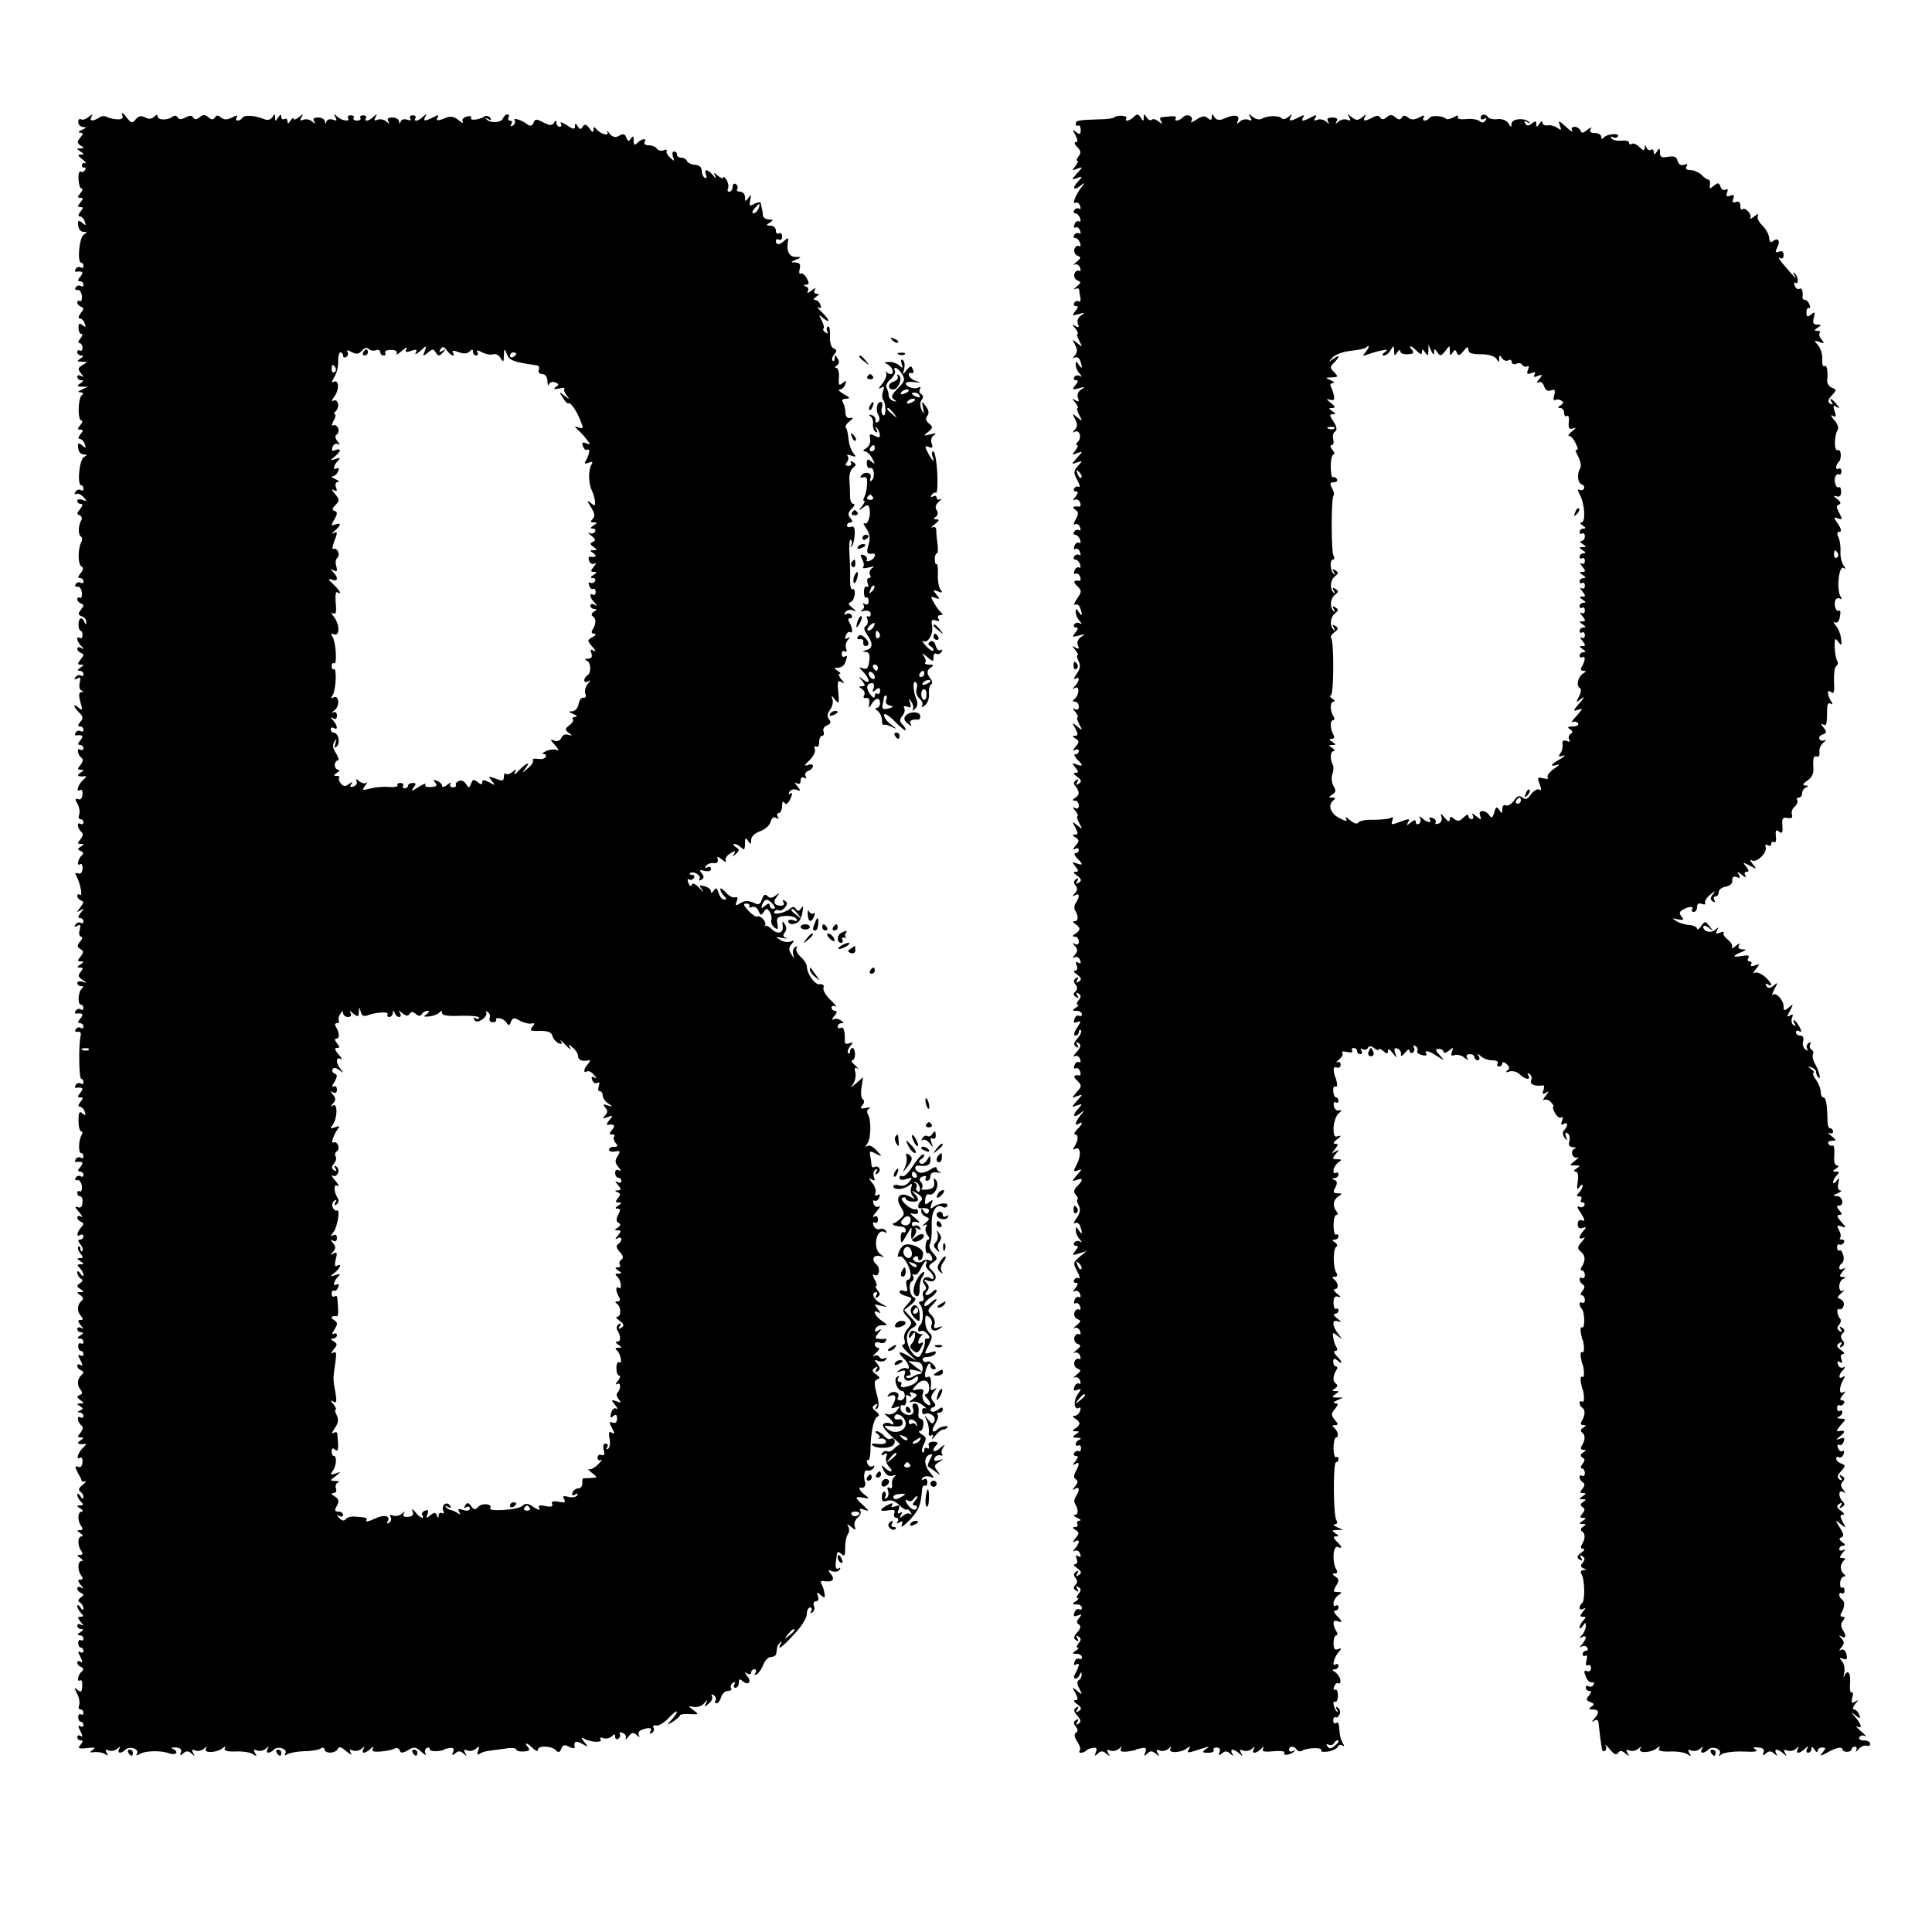 <?xml version="1.0" standalone="no"?>
<!DOCTYPE svg PUBLIC "-//W3C//DTD SVG 20010904//EN"
 "http://www.w3.org/TR/2001/REC-SVG-20010904/DTD/svg10.dtd">
<svg version="1.0" xmlns="http://www.w3.org/2000/svg"
 width="625pt" height="625pt" viewBox="0 0 625 625"
 preserveAspectRatio="xMidYMid meet">
<g transform="translate(0,625) scale(0.1,-0.1)"
fill="#000000" stroke="none">
<path d="M395 5879 c5 -12 0 -16 -17 -15 -13 1 -28 5 -33 8 -6 4 -17 3 -25 -3
-21 -13 -32 -11 -24 4 6 8 3 8 -9 -1 -9 -8 -20 -11 -25 -8 -5 3 -9 -1 -9 -9 0
-8 7 -15 16 -16 12 0 11 -3 -4 -9 -11 -5 -14 -9 -6 -9 11 -1 11 -4 0 -17 -10
-13 -10 -17 2 -25 12 -7 12 -9 -1 -9 -13 0 -13 -1 0 -10 13 -8 13 -10 1 -10
-11 0 -9 -4 5 -15 10 -8 15 -14 9 -13 -5 2 -10 -1 -10 -7 0 -5 4 -9 8 -7 5 1
6 -2 2 -8 -3 -6 -10 -8 -14 -5 -5 2 -8 -9 -7 -25 1 -17 5 -30 10 -30 5 0 3 -7
-4 -15 -10 -12 -10 -15 0 -15 10 0 10 -3 0 -15 -10 -12 -10 -15 0 -15 10 0 10
-3 0 -15 -7 -9 -8 -15 -2 -15 5 0 13 -7 16 -16 5 -14 4 -15 -8 -5 -12 10 -15
9 -13 -8 1 -12 8 -21 17 -21 13 0 13 -2 1 -9 -15 -10 -22 -91 -8 -91 4 0 7 -5
7 -11 0 -5 -4 -8 -9 -4 -5 3 -13 1 -16 -5 -4 -6 -3 -10 2 -9 20 3 25 -2 13
-16 -9 -10 -9 -15 -1 -15 6 0 11 -5 11 -11 0 -5 -4 -8 -9 -4 -5 3 -13 1 -16
-5 -4 -6 -1 -9 6 -8 6 2 12 -7 14 -19 1 -12 -2 -20 -7 -17 -4 3 -8 1 -8 -5 0
-5 6 -11 13 -14 9 -3 9 -7 -2 -20 -7 -10 -9 -17 -3 -17 5 0 13 -7 16 -16 5
-13 3 -14 -7 -6 -10 8 -13 6 -13 -9 0 -10 4 -19 9 -19 5 0 4 -7 -3 -15 -7 -8
-8 -15 -3 -15 5 0 10 -7 10 -15 0 -8 -4 -12 -9 -9 -4 3 -8 0 -8 -5 0 -6 6 -11
13 -11 8 0 7 -4 -3 -10 -12 -8 -12 -10 5 -10 19 -1 19 -1 2 -11 -15 -9 -16
-13 -5 -27 10 -12 10 -14 0 -8 -6 4 -12 2 -12 -3 0 -6 6 -11 13 -11 8 0 7 -4
-3 -10 -12 -8 -12 -10 5 -11 l20 0 -20 -9 c-13 -6 -15 -9 -5 -9 9 -1 11 -4 5
-9 -13 -9 -14 -82 -2 -82 5 0 4 -7 -3 -15 -10 -12 -10 -15 0 -15 10 0 10 -3 0
-15 -7 -9 -8 -15 -2 -15 5 0 13 -7 16 -16 5 -14 4 -15 -8 -5 -12 10 -15 9 -13
-8 1 -12 8 -21 17 -21 13 0 13 -2 1 -9 -15 -10 -22 -91 -8 -91 4 0 7 -5 7 -11
0 -5 -4 -8 -9 -4 -5 3 -13 0 -17 -6 -4 -7 -3 -10 2 -7 5 3 16 -1 24 -10 13
-14 12 -15 -3 -9 -9 3 -17 2 -17 -3 0 -6 5 -10 11 -10 8 0 7 -6 -2 -17 -11
-13 -11 -17 -1 -20 6 -3 9 -10 5 -16 -10 -17 -11 -47 -1 -53 4 -3 5 -10 2 -16
-12 -19 -13 -73 -1 -80 7 -4 7 -11 -2 -22 -9 -11 -10 -16 -2 -16 6 0 11 -5 11
-11 0 -5 -4 -8 -9 -4 -5 3 -13 1 -16 -5 -4 -6 -1 -9 6 -8 6 2 12 -7 14 -19 1
-12 -2 -20 -7 -17 -4 3 -8 1 -8 -5 0 -5 6 -11 13 -14 9 -3 9 -7 -1 -19 -10
-13 -10 -17 3 -22 8 -3 15 -11 14 -18 0 -10 -2 -10 -6 0 -7 19 -19 14 -19 -8
0 -11 3 -20 6 -20 4 0 7 -7 7 -15 0 -8 -4 -12 -9 -9 -13 8 -10 -10 4 -25 11
-11 11 -13 0 -7 -6 4 -12 3 -12 -3 0 -5 6 -11 13 -14 9 -3 9 -7 -2 -20 -11
-14 -11 -17 0 -17 11 0 11 -2 -1 -10 -10 -6 -11 -10 -2 -10 6 0 12 -5 12 -11
0 -5 -4 -8 -9 -4 -5 3 -13 0 -17 -6 -5 -8 -3 -9 6 -4 10 6 12 3 8 -13 -3 -12
-1 -23 6 -26 8 -3 8 -5 -1 -5 -8 -1 -9 -10 -3 -32 8 -26 7 -29 -5 -19 -20 17
-19 5 1 -15 13 -12 14 -19 4 -30 -9 -11 -9 -15 -1 -15 6 0 11 -5 11 -11 0 -5
-4 -8 -9 -4 -5 3 -13 1 -16 -5 -4 -6 -3 -10 2 -9 20 3 25 -2 13 -16 -9 -10 -9
-15 -1 -15 6 0 11 -5 11 -11 0 -5 -5 -7 -10 -4 -13 8 -9 -17 4 -27 6 -4 4 -13
-3 -22 -11 -13 -11 -16 0 -16 11 0 11 -2 -1 -10 -14 -9 -7 -14 15 -11 6 1 3
-4 -5 -11 -17 -15 -26 -43 -11 -34 5 4 9 -3 8 -14 -1 -12 -6 -19 -14 -15 -11
3 -11 0 -2 -16 6 -11 8 -27 5 -35 -3 -8 -1 -14 4 -14 6 0 10 -5 10 -11 0 -5
-5 -7 -10 -4 -13 8 -9 -17 4 -27 6 -4 4 -13 -3 -22 -11 -13 -11 -16 0 -16 12
0 12 -2 0 -9 -11 -7 -11 -9 0 -14 9 -4 10 -8 4 -14 -13 -11 -18 -36 -6 -29 5
4 9 -3 8 -14 -1 -13 -6 -19 -15 -15 -7 2 -10 0 -7 -5 13 -21 24 -70 14 -65 -5
4 -9 2 -9 -4 0 -5 6 -11 12 -14 10 -3 9 -8 -2 -22 -13 -17 -13 -18 0 -10 13 8
13 7 1 -8 -9 -11 -10 -17 -2 -17 6 0 11 -5 11 -11 0 -5 -4 -8 -9 -4 -5 3 -13
0 -17 -6 -5 -8 -3 -9 6 -4 10 6 12 3 8 -13 -4 -12 -1 -22 4 -22 6 0 5 -7 -3
-16 -10 -13 -10 -17 1 -24 11 -7 11 -11 1 -24 -11 -13 -11 -16 0 -16 11 0 11
-2 -1 -10 -12 -8 -12 -10 -1 -10 10 0 11 -3 2 -14 -10 -11 -8 -17 6 -26 16
-10 16 -11 0 -6 -9 3 -17 1 -17 -4 0 -6 6 -10 13 -10 7 0 8 -3 2 -8 -12 -9
-15 -52 -3 -52 4 0 8 -5 8 -11 0 -5 -4 -8 -9 -4 -5 3 -13 1 -16 -5 -4 -6 -3
-10 2 -9 20 3 25 -2 13 -16 -9 -10 -9 -15 -1 -15 6 0 11 -5 11 -11 0 -5 -4 -8
-9 -4 -5 3 -13 1 -16 -5 -4 -6 -1 -9 7 -8 7 2 11 -3 9 -12 -7 -28 -6 -140 2
-140 4 0 7 -5 7 -11 0 -5 -4 -8 -9 -4 -5 3 -13 1 -16 -5 -4 -6 -3 -10 2 -9 20
3 25 -2 13 -16 -10 -12 -10 -15 0 -15 10 0 10 -3 0 -15 -7 -9 -8 -15 -2 -15 5
0 13 -7 16 -16 5 -13 3 -14 -7 -6 -10 9 -13 4 -13 -24 0 -18 4 -34 9 -34 4 0
5 -5 1 -12 -10 -16 -11 -58 -2 -58 4 0 8 -5 8 -11 0 -5 -4 -8 -9 -4 -5 3 -13
1 -16 -5 -4 -6 -3 -10 2 -9 20 3 25 -2 13 -16 -9 -10 -9 -15 -1 -15 6 0 11 -5
11 -11 0 -5 -4 -8 -9 -4 -5 3 -13 1 -16 -5 -4 -6 -1 -9 6 -8 6 2 12 -7 14 -19
1 -12 -2 -20 -7 -17 -4 3 -8 0 -8 -5 0 -6 4 -11 9 -11 6 0 9 -9 8 -20 -1 -14
-6 -19 -16 -15 -10 4 -9 -1 5 -16 10 -12 13 -19 7 -15 -7 4 -13 3 -13 -3 0 -5
6 -11 13 -14 9 -4 9 -7 -1 -18 -14 -16 -16 -33 -2 -24 5 3 10 1 10 -4 0 -6 -5
-11 -11 -11 -8 0 -7 -5 1 -15 7 -9 10 -18 6 -22 -3 -3 -6 0 -6 7 0 7 -3 10 -6
7 -4 -4 -1 -13 6 -22 10 -12 10 -15 -1 -15 -11 0 -11 -2 1 -10 13 -8 13 -10 1
-10 -12 0 -12 -3 -3 -12 7 -7 12 -17 12 -23 0 -5 -5 -3 -10 5 -6 9 -10 10 -10
3 0 -6 5 -15 11 -19 8 -4 7 -9 -2 -15 -12 -8 -11 -11 1 -19 13 -9 13 -10 0
-10 -13 0 -13 -1 0 -10 9 -6 11 -13 5 -17 -15 -12 -17 -34 -4 -49 9 -11 9 -14
-1 -14 -9 0 -9 -4 1 -17 10 -11 10 -14 2 -9 -7 4 -13 2 -13 -3 0 -6 6 -11 13
-11 8 0 7 -4 -3 -10 -10 -6 -11 -10 -2 -10 6 0 12 -5 12 -11 0 -5 -4 -8 -8 -5
-5 3 -9 -1 -9 -9 0 -8 4 -15 9 -15 4 0 8 -5 8 -11 0 -5 -5 -7 -11 -3 -7 4 -7
-1 1 -16 8 -15 8 -20 1 -16 -6 4 -11 3 -11 -3 0 -5 6 -12 13 -14 8 -4 8 -8 2
-14 -15 -12 -17 -33 -5 -48 8 -10 7 -14 -2 -18 -10 -4 -10 -8 2 -16 13 -10 13
-11 0 -11 -12 0 -13 -2 -1 -9 11 -7 11 -9 0 -14 -10 -4 -10 -6 -1 -6 6 -1 12
-6 12 -12 0 -5 -5 -7 -10 -4 -13 8 -9 -17 4 -27 6 -4 4 -13 -3 -22 -11 -13
-11 -16 0 -16 11 0 11 -2 -1 -10 -14 -9 -7 -14 15 -11 6 1 3 -4 -5 -11 -17
-15 -26 -43 -11 -34 5 4 9 -3 8 -14 -1 -12 -6 -19 -14 -15 -11 4 -11 0 -2 -18
7 -12 13 -24 13 -27 1 -3 5 -4 11 -2 5 1 2 -4 -8 -12 -12 -9 -14 -16 -8 -21 6
-3 11 -12 11 -18 0 -7 -4 -6 -10 3 -5 8 -10 10 -10 5 0 -6 5 -16 12 -23 9 -9
9 -12 -3 -12 -12 0 -12 -2 1 -10 8 -5 10 -10 4 -10 -13 0 -14 -31 -1 -47 6 -9
5 -13 -4 -13 -11 0 -11 -2 1 -10 8 -5 10 -10 4 -10 -13 0 -14 -31 -1 -47 6 -9
5 -13 -4 -13 -11 0 -11 -2 1 -10 8 -5 10 -10 4 -10 -13 0 -14 -31 -1 -47 6 -9
6 -13 -3 -13 -9 0 -9 -4 1 -17 10 -11 10 -14 2 -9 -7 4 -13 3 -13 -3 0 -5 6
-12 12 -14 10 -4 10 -8 -1 -15 -9 -7 -10 -12 -2 -16 6 -4 11 -13 11 -19 0 -7
-4 -6 -10 3 -5 8 -10 10 -10 5 0 -6 5 -16 12 -23 9 -9 9 -12 -1 -12 -11 0 -11
-3 0 -17 10 -11 10 -14 1 -9 -6 4 -12 2 -12 -3 0 -6 6 -11 13 -11 8 0 7 -4 -3
-10 -10 -6 -11 -10 -2 -10 6 0 12 -5 12 -11 0 -5 -4 -8 -8 -5 -5 3 -9 -1 -9
-9 0 -8 4 -15 9 -15 4 0 8 -5 8 -11 0 -5 -5 -7 -11 -3 -7 4 -7 -1 1 -16 8 -15
8 -20 1 -16 -6 4 -11 3 -11 -3 0 -5 6 -12 13 -14 8 -4 8 -8 2 -14 -13 -10 -18
-36 -6 -29 5 3 8 -5 7 -18 -1 -20 -4 -22 -15 -13 -12 10 -12 9 -2 -11 7 -13
10 -30 7 -38 -3 -8 -1 -14 4 -14 6 0 10 -5 10 -11 0 -5 -4 -8 -8 -5 -5 3 -9
-1 -9 -9 0 -8 4 -15 9 -15 4 0 8 -5 8 -11 0 -5 -5 -7 -11 -3 -7 4 -7 -1 1 -16
8 -15 8 -20 1 -16 -6 4 -11 2 -11 -3 0 -6 5 -11 11 -11 8 0 8 -4 0 -14 -11
-12 -7 -14 21 -11 25 3 29 2 18 -6 -12 -8 -11 -9 5 -7 11 1 26 -1 34 -6 10 -7
12 -6 6 4 -6 10 -4 12 7 7 9 -3 21 0 28 6 10 9 11 9 6 0 -9 -16 6 -17 20 -3
13 13 46 2 37 -13 -4 -6 -1 -7 8 -2 18 12 68 13 97 3 23 -8 32 6 10 15 -7 3
-3 4 10 4 15 -1 21 -6 17 -16 -4 -11 -2 -11 8 -3 10 9 17 8 27 -1 10 -10 11
-9 5 2 -6 10 -4 13 7 8 9 -3 21 0 28 6 10 9 11 9 6 0 -8 -15 33 -14 53 1 11 8
13 8 8 0 -4 -7 7 -11 36 -10 23 1 48 -3 56 -9 12 -8 13 -7 6 4 -6 11 -4 13 7
8 9 -3 21 0 28 6 10 9 11 9 6 0 -9 -16 6 -17 20 -3 13 13 46 2 37 -13 -4 -6
-1 -7 7 -2 8 5 32 9 55 10 22 0 46 4 53 9 6 4 12 2 12 -3 0 -15 37 -14 43 2 3
8 11 6 27 -8 13 -11 20 -14 15 -6 -6 11 -4 13 7 8 9 -3 21 0 28 6 10 9 11 9 6
0 -4 -7 -3 -13 1 -13 5 0 15 6 22 13 10 8 12 9 7 0 -5 -9 3 -11 28 -9 19 2 39
6 44 10 6 3 12 0 15 -6 3 -10 9 -10 27 0 19 12 25 11 43 -5 11 -10 17 -13 14
-6 -4 6 -3 14 3 18 5 3 10 2 10 -3 0 -5 10 -8 23 -7 12 1 22 3 22 4 0 2 8 4
18 6 13 2 17 -1 13 -12 -5 -12 -3 -13 7 -5 10 9 17 8 27 -1 10 -10 11 -9 5 2
-6 10 -4 13 7 8 9 -3 21 0 28 6 10 10 12 8 7 -6 -5 -13 -3 -16 5 -10 7 4 19 8
28 9 8 1 32 4 53 7 20 4 37 2 37 -2 0 -5 11 -8 24 -7 18 1 22 4 14 14 -15 17
-2 15 16 -4 9 -8 16 -11 16 -5 0 15 43 14 58 -1 9 -9 13 -7 18 5 5 13 10 14
25 6 11 -5 19 -6 18 -2 -3 20 3 23 24 12 21 -12 21 -11 7 6 -10 12 -11 16 -2
11 21 -12 62 -15 55 -3 -4 6 0 8 9 4 9 -3 21 0 27 6 8 8 11 8 11 -2 0 -7 5 -9
10 -6 6 4 8 11 5 16 -3 5 1 6 9 3 9 -3 13 -11 10 -18 -3 -6 1 -3 9 6 11 14 16
15 27 5 8 -8 11 -8 7 -1 -4 7 0 15 9 18 24 9 36 7 28 -6 -4 -7 -3 -8 5 -4 6 4
9 12 5 17 -3 6 1 9 9 7 8 -2 27 10 41 25 29 31 36 25 9 -6 -18 -19 -17 -19 5
-6 12 8 22 17 22 20 0 3 14 5 32 4 29 -2 30 -1 12 12 -19 14 -19 15 1 11 11
-2 26 3 33 12 11 13 12 13 6 0 -7 -13 -5 -13 9 -1 9 7 14 18 10 24 -3 6 -1 7
6 3 6 -4 9 -12 6 -17 -4 -5 -2 -9 3 -9 5 0 12 9 15 20 3 11 13 20 22 20 9 0
14 4 10 9 -3 5 0 13 6 17 8 4 9 3 5 -4 -4 -7 -2 -12 3 -12 6 0 11 7 11 16 0
13 3 14 13 5 19 -15 30 -1 14 17 -9 13 -9 14 1 8 6 -4 12 -2 12 3 0 6 5 11 11
11 5 0 7 -5 3 -12 -5 -7 -3 -8 5 -4 7 5 16 19 21 32 5 13 16 24 25 24 8 0 16
5 16 10 1 6 2 14 3 19 0 5 5 13 10 18 5 5 6 3 2 -4 -14 -25 4 -13 43 30 22 23
41 52 41 65 0 12 5 22 11 22 5 0 7 -5 3 -12 -4 -7 -3 -8 4 -4 6 4 9 13 5 21
-3 8 0 15 7 15 7 0 10 7 6 16 -5 14 -4 15 9 4 13 -11 15 -10 12 6 -1 11 -6 24
-10 31 -4 7 -1 10 10 8 27 -4 35 5 21 23 -11 13 -10 15 4 9 10 -3 20 -1 24 5
4 6 3 8 -4 4 -7 -4 -10 3 -8 21 5 38 4 37 19 25 9 -8 12 -3 11 21 0 18 4 37 9
44 5 7 5 18 1 25 -6 9 -3 9 9 -1 15 -12 17 -12 12 1 -3 8 1 21 9 28 9 7 13 17
9 23 -4 7 0 8 13 3 16 -6 16 -4 -3 14 -29 26 -29 30 0 25 20 -4 21 -3 5 9 -18
13 -24 28 -10 23 6 -2 14 8 11 16 -7 21 -3 44 7 40 6 -2 15 1 20 8 4 7 3 10
-3 6 -6 -4 -14 0 -17 9 -3 8 -2 13 2 10 4 -2 8 14 8 37 1 56 11 101 24 105 6
2 4 9 -6 16 -13 10 -14 15 -4 21 9 6 11 4 5 -5 -5 -8 -4 -11 2 -7 7 4 7 20 -1
48 -9 34 -8 43 2 47 10 3 9 7 -4 16 -13 10 -14 15 -4 21 9 6 11 4 5 -5 -5 -9
-4 -11 4 -6 9 6 9 11 -1 24 -11 13 -10 15 4 9 10 -3 20 -1 24 5 4 6 3 8 -4 4
-6 -3 -14 -2 -17 4 -4 6 -12 7 -19 3 -7 -4 -3 0 7 10 11 9 14 17 8 17 -6 0
-11 5 -11 11 0 6 7 9 15 6 8 -4 17 -2 20 4 4 5 3 9 -2 8 -4 -1 -14 -1 -22 0
-11 1 -11 4 0 18 12 14 12 16 0 9 -9 -6 -12 -5 -9 5 3 8 14 13 24 12 17 -1 16
1 -3 14 -24 16 -33 40 -10 27 7 -5 6 0 -3 11 -14 17 -13 17 10 11 24 -6 24 -6
-3 9 -23 13 -30 35 -11 35 3 0 2 -5 -2 -12 -4 -7 -3 -8 5 -4 9 6 9 11 0 22 -6
8 -8 14 -5 14 4 0 2 10 -5 21 -6 12 -7 19 -1 15 16 -10 22 21 7 34 -18 15 -9
33 14 26 13 -5 13 -4 -2 8 -25 19 -11 86 15 70 7 -4 8 -2 4 4 -4 6 -13 9 -20
6 -7 -3 -16 2 -20 11 -3 9 -2 13 4 10 6 -3 10 1 10 10 0 10 -5 13 -12 9 -7 -4
-4 3 7 16 11 13 15 20 9 17 -7 -4 -15 0 -18 9 -3 8 -2 13 3 10 5 -3 12 1 15
10 4 9 2 13 -5 8 -7 -4 -10 -1 -7 7 3 8 -2 23 -11 33 -11 14 -12 17 -2 11 11
-6 13 -4 8 8 -3 9 -1 19 5 23 7 5 8 2 3 -6 -5 -9 -4 -11 4 -6 6 4 9 12 5 17
-3 5 -10 7 -15 4 -5 -4 -9 0 -10 7 0 7 -2 21 -4 30 -3 15 0 16 18 6 22 -11 22
-11 3 10 -10 12 -24 19 -30 15 -8 -5 -8 -3 0 8 12 16 13 77 1 96 -4 6 -1 14 5
17 7 4 3 4 -10 2 -18 -4 -21 -2 -12 9 7 8 7 15 1 19 -5 3 -7 21 -4 38 l5 33
-23 -20 c-18 -15 -20 -15 -10 -3 7 10 11 27 8 39 -4 14 -2 18 7 12 6 -4 3 0
-7 10 -11 9 -15 17 -10 17 5 0 9 9 9 20 0 11 -4 20 -8 20 -4 0 -8 -5 -8 -12 0
-6 -3 -8 -6 -5 -4 4 -1 13 6 22 11 13 10 14 -3 10 -9 -4 -15 -1 -14 7 1 32 -4
49 -13 43 -5 -3 -10 -1 -10 4 0 6 6 11 13 11 8 0 7 3 -3 9 -8 6 -19 7 -25 3
-5 -3 -4 2 4 11 9 11 10 17 2 17 -6 0 -11 5 -11 11 0 5 6 7 13 3 6 -3 -1 6
-16 21 -16 15 -26 33 -23 40 3 8 -2 12 -12 11 -16 -3 -42 34 -42 59 0 6 -9 20
-20 30 -11 10 -17 22 -13 28 3 6 1 7 -5 3 -6 -4 -9 -14 -6 -24 5 -15 4 -15 -6
1 -9 14 -9 22 1 33 10 12 9 13 -4 8 -9 -3 -24 -1 -34 6 -16 10 -15 10 7 6 14
-3 19 -3 12 0 -9 4 -10 10 -3 18 6 8 6 17 0 26 -8 12 -9 11 -7 -4 4 -24 -15
-31 -35 -12 -8 8 -17 13 -21 11 -3 -3 -4 -2 -1 2 7 8 -15 34 -25 28 -4 -2 -17
6 -29 19 -16 17 -18 23 -7 23 8 0 13 -4 10 -9 -3 -4 1 -5 9 -2 8 3 17 -3 21
-13 6 -15 8 -15 17 -3 8 13 10 13 19 0 5 -8 8 -20 5 -27 -2 -6 2 -17 10 -23
11 -9 13 -7 10 12 -4 19 0 23 25 25 16 1 32 -3 36 -9 5 -8 2 -9 -9 -5 -10 3
-17 2 -17 -3 0 -14 27 -12 37 3 4 6 9 21 10 32 2 15 1 16 -6 6 -6 -9 -10 -10
-16 -2 -5 9 -10 9 -20 1 -17 -14 -57 -22 -50 -9 4 5 10 7 15 4 4 -3 13 2 19 9
9 11 9 16 0 22 -8 4 -9 3 -5 -4 4 -7 1 -12 -7 -12 -22 0 -28 12 -14 29 10 14
10 14 -4 4 -11 -9 -19 -9 -26 -2 -8 8 -13 5 -18 -10 -5 -16 -11 -19 -23 -13
-21 10 -33 10 -51 -2 -11 -7 -13 -5 -8 8 5 12 3 16 -5 13 -7 -2 -21 5 -30 16
-10 11 -18 16 -18 11 0 -6 5 -15 12 -22 9 -9 9 -12 1 -12 -7 0 -15 10 -18 21
-6 17 -9 19 -16 8 -5 -8 -9 -9 -9 -3 0 7 -9 14 -21 17 -18 5 -19 4 -7 -12 7
-9 3 -7 -9 6 -13 14 -23 18 -25 11 -3 -7 -7 -5 -11 6 -4 9 -3 15 2 11 5 -3 12
-1 16 5 3 5 1 10 -6 10 -7 0 -10 2 -7 5 9 10 38 -7 31 -18 -3 -6 -1 -7 6 -3 9
6 9 11 1 21 -9 11 -7 12 9 8 13 -3 21 -1 21 6 0 7 -5 9 -12 5 -7 -4 -8 -3 -4
5 4 6 15 10 24 9 10 -2 16 3 14 11 -3 12 -1 12 14 0 10 -8 15 -9 12 -4 -4 6 2
17 14 24 16 10 19 10 13 -1 -7 -11 -5 -11 6 0 12 11 12 14 -1 22 -8 5 -10 10
-4 10 5 0 15 -5 22 -12 9 -9 12 -7 12 13 0 19 2 21 10 9 8 -13 10 -12 10 3 0
11 12 22 29 28 16 6 31 19 34 31 4 13 10 17 18 12 8 -4 10 -3 5 4 -4 7 -2 12
3 12 6 0 11 10 11 23 0 13 3 17 8 10 5 -8 11 -3 19 13 7 16 7 22 1 17 -7 -4
-8 -1 -4 6 5 7 15 10 23 6 14 -5 14 -3 2 12 -9 11 -10 14 -1 9 7 -4 12 -1 12
9 0 10 5 13 12 9 7 -4 8 -3 4 5 -4 6 0 14 8 17 9 3 16 11 16 16 0 6 -8 7 -17
3 -13 -4 -11 0 5 15 13 12 21 29 18 37 -3 8 -1 11 4 8 6 -3 10 3 10 14 0 12 4
21 10 21 5 0 7 6 4 14 -3 7 2 16 12 20 12 4 13 10 6 19 -7 8 -6 18 3 31 8 10
11 25 8 34 -5 14 -3 14 8 -1 13 -16 14 -14 11 24 -4 33 -2 40 9 33 12 -7 12
-5 0 9 -7 9 -10 17 -5 17 5 0 2 5 -6 10 -13 8 -13 10 1 10 9 0 20 7 23 16 8
21 8 26 -2 20 -5 -3 -9 1 -9 9 0 8 5 11 10 8 6 -4 8 0 4 9 -3 9 0 21 6 28 9
10 9 11 0 6 -9 -5 -11 -2 -7 8 3 9 10 14 14 11 10 -6 8 15 -3 33 -5 7 -3 12 3
12 6 0 8 5 5 10 -4 6 -11 7 -17 4 -7 -5 -8 -2 -4 5 5 7 15 10 25 7 13 -5 13
-4 -2 8 -12 10 -14 15 -6 18 7 2 13 14 14 26 1 11 -2 19 -7 16 -5 -3 -8 9 -8
28 1 18 0 56 -2 85 -2 28 0 49 4 47 5 -3 5 -11 2 -17 -4 -7 -3 -9 1 -4 5 4 9
21 10 38 1 21 -2 28 -12 25 -7 -3 -13 -1 -13 4 0 6 5 10 11 10 8 0 8 4 0 14
-9 11 -8 18 4 30 9 9 12 16 6 16 -6 0 -11 10 -11 23 0 12 -1 36 -2 52 -2 17 3
35 11 41 11 9 12 12 1 19 -8 5 -11 4 -7 -2 3 -5 0 -10 -8 -10 -10 0 -12 4 -5
12 5 7 6 16 2 20 -4 5 2 5 12 1 16 -5 17 -4 6 9 -7 9 -14 29 -15 46 -2 16 -5
33 -9 36 -3 3 2 12 12 20 13 10 14 13 2 11 -9 -2 -15 5 -15 17 0 11 -4 26 -8
33 -5 8 -2 12 10 12 14 1 13 4 -7 15 -14 8 -20 14 -14 15 7 0 15 7 18 16 5 14
4 15 -8 5 -12 -10 -14 -7 -12 19 1 16 -3 30 -8 30 -7 0 -6 3 1 8 8 5 9 13 3
22 -8 13 -10 13 -10 1 0 -8 -3 -11 -6 -8 -4 4 -2 13 5 21 9 10 8 15 -2 19 -8
3 -13 19 -12 41 1 19 -2 33 -7 30 -4 -3 -5 -10 -2 -16 5 -7 2 -8 -5 -4 -7 5
-10 10 -7 13 3 3 0 15 -6 27 -10 19 -10 20 5 7 25 -20 21 -5 -5 20 -13 12 -17
19 -11 15 9 -5 11 -2 7 8 -3 9 -11 16 -18 16 -6 0 -4 5 4 10 11 7 11 10 2 10
-8 0 -10 5 -6 13 5 7 0 6 -11 -3 -10 -8 -16 -10 -12 -3 4 6 1 14 -5 16 -10 4
-10 6 0 6 10 1 10 6 2 21 -6 11 -15 18 -20 15 -4 -3 -6 4 -3 15 4 15 0 20 -13
21 -18 0 -18 1 1 9 19 8 19 9 -2 9 -22 1 -30 21 -23 56 1 6 -4 4 -11 -2 -16
-16 -29 -17 -29 -2 0 5 4 7 10 4 6 -3 10 1 10 10 0 9 -4 13 -10 10 -6 -3 -10
1 -10 9 0 9 -8 16 -17 16 -15 0 -16 2 -3 10 13 8 12 10 -2 10 -10 0 -19 6 -20
13 0 6 -2 17 -3 22 -2 6 -3 14 -4 18 0 4 -10 3 -20 -2 -16 -9 -18 -8 -14 12 4
18 3 19 -6 7 -9 -13 -11 -13 -11 3 0 9 -7 17 -16 17 -8 0 -13 4 -9 9 3 5 1 12
-5 16 -5 3 -10 -1 -10 -9 0 -9 -5 -16 -11 -16 -5 0 -7 4 -4 10 3 5 1 18 -4 27
-6 10 -11 14 -11 9 0 -5 -8 -2 -17 5 -14 12 -16 12 -9 -1 4 -9 1 -8 -7 3 -18
21 -31 22 -23 1 3 -8 2 -12 -4 -9 -6 3 -10 14 -10 23 0 11 -8 18 -22 19 -13 1
-24 7 -26 13 -2 5 -10 10 -18 10 -8 0 -14 5 -14 10 0 6 -4 10 -10 10 -5 0 -6
-8 -3 -17 6 -15 5 -16 -9 -3 -9 8 -14 18 -11 22 2 4 -2 5 -10 2 -8 -3 -18 -1
-22 5 -3 6 -15 11 -26 11 -11 0 -17 5 -14 10 9 14 -8 13 -23 -2 -9 -9 -12 -8
-12 7 0 15 -2 17 -9 7 -7 -11 -9 -10 -15 3 -4 12 -10 14 -23 6 -12 -7 -21 -5
-31 7 -7 10 -11 11 -7 5 7 -16 -26 -5 -37 11 -5 7 -8 6 -8 -3 0 -11 -4 -10
-13 4 -11 14 -16 15 -22 5 -6 -10 -9 -9 -16 1 -7 12 -9 12 -9 0 0 -10 -6 -10
-26 4 -15 9 -23 12 -20 6 4 -6 2 -11 -3 -11 -6 0 -11 6 -11 13 0 9 -2 9 -8 0
-6 -10 -14 -9 -34 1 -23 12 -27 12 -32 -1 -4 -10 -10 -12 -19 -6 -18 15 -49
24 -42 14 3 -5 0 -13 -6 -17 -8 -4 -9 -3 -5 4 4 7 2 12 -4 12 -6 0 -8 5 -5 10
3 6 2 10 -3 10 -6 0 -12 -6 -15 -13 -6 -15 -42 -16 -54 -2 -5 4 -2 5 6 0 10
-5 12 -4 7 4 -4 6 -13 8 -19 4 -18 -11 -49 -14 -43 -4 3 5 -3 7 -14 4 -11 -3
-17 -10 -13 -17 3 -6 -2 -4 -13 5 -13 11 -25 14 -39 9 -29 -12 -37 -12 -29 1
5 8 1 8 -14 0 -27 -14 -35 -14 -26 2 6 10 4 10 -7 0 -15 -15 -33 -18 -25 -5 3
5 -1 9 -9 9 -8 0 -11 -5 -8 -10 4 -6 0 -8 -10 -4 -9 3 -18 1 -21 -6 -3 -9 -5
-9 -5 1 -1 6 -10 12 -22 12 -13 0 -18 -4 -13 -12 5 -10 4 -10 -6 -1 -7 6 -19
9 -28 6 -11 -5 -13 -2 -7 8 6 11 5 12 -6 2 -15 -15 -33 -18 -25 -5 3 5 -1 9
-9 9 -8 0 -12 -4 -9 -9 3 -4 -2 -8 -11 -8 -9 0 -14 4 -11 8 3 5 -1 9 -9 9 -8
0 -12 -4 -9 -9 8 -13 -20 -9 -35 5 -11 10 -12 9 -6 -2 6 -11 4 -13 -8 -8 -9 3
-18 1 -21 -6 -3 -9 -5 -9 -5 1 -1 6 -10 12 -22 12 -13 0 -18 -4 -13 -12 5 -10
4 -10 -6 -1 -7 6 -19 9 -28 6 -11 -5 -13 -3 -7 8 8 12 6 12 -8 0 -9 -7 -17
-10 -17 -5 0 5 -5 2 -10 -6 -7 -11 -10 -11 -10 -2 0 7 -4 10 -10 7 -5 -3 -10
0 -10 7 0 9 -3 9 -10 -2 -9 -13 -10 -13 -10 0 0 13 -2 13 -9 1 -6 -9 -16 -11
-27 -6 -30 12 -63 14 -70 4 -3 -5 -10 -9 -15 -9 -6 0 -7 5 -3 11 4 7 -1 7 -15
-1 -17 -8 -26 -8 -36 0 -9 8 -15 8 -20 0 -5 -8 -11 -8 -21 1 -11 9 -17 9 -28
0 -10 -8 -16 -9 -21 -1 -4 7 -12 7 -25 0 -13 -7 -21 -7 -25 0 -4 7 -11 7 -18
2 -16 -12 -47 -11 -47 2 0 6 -4 6 -12 -2 -7 -7 -17 -8 -28 -2 -13 7 -22 5 -31
-6 -11 -14 -15 -13 -31 8 -10 13 -16 16 -13 7z m2059 -304 c-4 -8 -11 -15 -16
-15 -6 0 -5 6 2 15 7 8 14 15 16 15 2 0 1 -7 -2 -15z m-1238 -458 c8 3 14 0
14 -6 0 -6 5 -11 11 -11 5 0 8 4 5 9 -3 5 5 9 19 9 15 0 22 -5 18 -12 -3 -6 4
-2 17 9 13 11 20 14 15 6 -6 -10 -2 -12 15 -6 17 6 21 4 15 -6 -5 -8 2 -5 14
5 22 20 22 20 15 0 -7 -17 -6 -18 10 -5 15 13 19 13 26 0 8 -12 11 -12 22 0
11 11 11 13 -1 6 -10 -6 -12 -4 -6 5 6 10 11 10 20 -3 13 -18 30 -24 20 -7 -4
6 2 7 18 1 16 -6 28 -6 36 2 8 8 11 8 11 -1 0 -7 5 -12 11 -12 5 0 7 5 3 11
-4 7 1 7 16 -1 12 -6 28 -9 36 -6 7 3 18 -3 23 -12 9 -15 11 -14 11 8 1 24 2
24 10 4 8 -20 20 -25 97 -36 6 -1 9 -7 6 -15 -3 -7 2 -13 11 -13 10 0 16 -9
17 -22 0 -13 3 -18 5 -11 3 7 12 9 20 6 13 -5 13 -8 2 -15 -9 -7 -6 -8 10 -5
13 3 21 3 18 0 -3 -4 0 -13 7 -22 11 -14 10 -15 -7 -1 -18 14 -19 14 -5 -7 7
-12 15 -20 18 -18 6 6 28 -26 40 -59 9 -21 8 -24 -7 -19 -15 5 -15 4 -2 -8 9
-8 22 -22 29 -32 12 -15 12 -17 -3 -11 -12 5 -15 2 -10 -10 3 -9 10 -14 14
-11 10 6 7 -15 -4 -34 -7 -11 -5 -13 8 -8 11 5 15 3 10 -5 -11 -17 -11 -61 0
-83 5 -11 10 -28 11 -37 1 -15 -1 -16 -14 -5 -13 10 -13 8 1 -14 12 -20 14
-29 5 -38 -8 -8 -7 -11 3 -11 13 0 13 -2 0 -10 -11 -7 -11 -10 -2 -10 7 0 10
-5 7 -10 -4 -6 -12 -8 -18 -4 -7 3 -4 -1 6 -9 14 -11 15 -16 5 -20 -10 -4 -10
-8 2 -16 13 -10 13 -11 0 -11 -13 0 -13 -1 0 -10 13 -9 7 -14 -12 -11 -4 0 -5
-6 -2 -14 4 -8 11 -12 18 -8 6 4 5 -1 -3 -10 -11 -14 -11 -17 0 -17 11 0 11
-2 -1 -10 -11 -7 -11 -10 -2 -10 7 0 10 -5 7 -10 -4 -6 -11 -8 -16 -5 -5 3 -6
-1 -3 -9 3 -9 9 -14 13 -11 4 2 8 -2 8 -10 0 -8 -4 -12 -9 -9 -13 8 -10 -10 5
-25 10 -11 10 -13 0 -7 -7 4 -13 2 -13 -3 0 -6 6 -11 13 -11 9 0 8 -3 -2 -9
-8 -5 -9 -11 -3 -15 11 -7 11 -24 -1 -43 -5 -8 -3 -13 5 -13 8 0 6 -5 -5 -11
-18 -10 -18 -11 0 -32 10 -11 12 -17 4 -12 -11 6 -13 4 -8 -8 4 -12 1 -17 -11
-18 -10 0 -12 -3 -4 -6 14 -6 16 -39 2 -48 -5 -3 -10 -11 -10 -16 0 -6 6 -7
13 -3 8 6 8 3 -2 -9 -7 -9 -11 -23 -7 -32 3 -8 0 -14 -7 -12 -6 1 -13 -8 -15
-20 -2 -13 -11 -23 -20 -24 -14 0 -13 -2 3 -9 12 -5 14 -9 6 -9 -8 -1 -11 -4
-8 -8 4 -3 -1 -12 -11 -19 -15 -12 -15 -15 -2 -25 13 -9 13 -10 -2 -6 -9 3
-19 -1 -22 -10 -4 -9 -13 -13 -23 -9 -14 6 -14 3 3 -15 10 -12 14 -19 7 -16
-6 4 -22 3 -35 -2 -12 -6 -17 -10 -10 -10 7 -1 11 -5 7 -10 -3 -6 -14 -8 -25
-6 -12 2 -18 0 -16 -4 3 -5 -4 -17 -17 -27 -18 -16 -19 -16 -8 -1 19 25 6 21
-20 -5 -12 -13 -18 -16 -14 -8 7 12 6 13 -7 3 -8 -7 -18 -10 -21 -6 -4 3 -7
-1 -7 -10 0 -14 -5 -15 -26 -6 -25 9 -26 8 -13 -7 13 -16 12 -16 -8 -5 -17 9
-23 9 -23 0 0 -8 -4 -8 -15 1 -12 10 -16 9 -21 -5 -6 -15 -8 -15 -16 -2 -5 9
-15 14 -23 11 -8 -4 -13 -9 -10 -13 2 -4 -2 -8 -10 -8 -8 0 -11 5 -8 11 4 6
-1 5 -10 -3 -9 -7 -17 -9 -17 -3 0 5 -7 13 -16 16 -13 5 -14 3 -6 -6 8 -10 4
-13 -14 -14 -14 -1 -21 2 -18 8 4 6 -6 2 -22 -8 -22 -14 -26 -15 -17 -3 10 13
10 16 -2 16 -8 0 -15 -4 -15 -9 0 -4 -5 -8 -11 -8 -5 0 -8 4 -5 8 3 5 -1 9 -9
9 -8 0 -12 -4 -9 -8 2 -4 -10 -6 -28 -5 -18 2 -46 -1 -61 -5 -26 -7 -27 -6
-16 9 7 9 9 14 5 10 -5 -4 -16 -2 -24 5 -10 8 -13 8 -9 1 4 -7 0 -15 -9 -18
-10 -4 -13 -2 -8 7 6 9 5 9 -7 1 -11 -9 -17 -9 -26 1 -6 7 -9 16 -6 19 4 3 0
6 -8 6 -11 0 -11 2 1 10 8 5 10 10 4 10 -6 0 -11 7 -11 15 0 8 5 15 10 15 5 0
2 10 -6 23 -11 17 -12 28 -5 38 7 11 8 9 3 -6 -4 -14 -3 -17 5 -9 12 12 4 44
-11 44 -5 0 -9 5 -9 11 0 5 5 7 10 4 14 -9 12 8 -2 24 -10 11 -10 13 0 7 7 -5
12 -1 12 9 0 10 -5 14 -12 10 -7 -4 -5 0 5 8 18 15 13 52 -6 40 -6 -4 -7 -1
-1 8 11 16 14 90 4 84 -4 -2 -7 2 -7 10 0 8 4 12 8 9 10 -6 6 68 -5 85 -7 11
-5 13 5 9 19 -7 18 34 -2 58 -8 11 -9 15 -2 10 10 -5 12 3 9 34 -2 22 0 38 5
34 17 -10 9 5 -13 26 -17 16 -18 19 -5 15 20 -8 23 5 5 24 -11 11 -10 12 1 6
11 -6 13 -3 9 13 -4 12 -2 24 3 27 4 3 6 12 3 20 -4 8 -10 12 -15 9 -5 -3 -4
7 1 21 13 34 13 37 -2 30 -7 -4 -5 0 5 8 21 18 22 28 1 20 -14 -5 -14 -3 -2
17 10 18 10 24 1 27 -10 3 -9 8 3 20 13 14 13 17 -3 36 -10 12 -12 17 -4 12
11 -6 13 -4 8 8 -4 10 -1 17 6 18 7 0 3 4 -8 9 -11 5 -15 9 -9 9 7 1 15 8 18
17 3 8 2 12 -4 9 -14 -9 -12 9 3 24 10 10 8 11 -8 6 -19 -6 -19 -6 -2 8 21 18
22 28 2 21 -11 -5 -13 -2 -9 10 3 9 11 13 18 9 6 -4 6 0 -2 9 -8 10 -9 18 -3
22 6 4 8 13 5 21 -4 8 -11 12 -16 9 -6 -4 -5 3 1 15 7 11 8 21 4 21 -4 0 -2 5
4 11 14 14 5 42 -10 32 -6 -3 -3 4 6 16 16 24 13 56 -5 45 -6 -4 -4 4 4 17 8
13 13 36 12 52 0 15 3 27 7 27 5 0 9 -5 9 -11 0 -5 5 -7 10 -4 6 4 7 11 4 17
-4 6 1 6 14 -1 15 -8 23 -7 33 5 8 9 16 11 22 5 5 -5 16 -7 23 -4z m454 -11
c0 -3 -4 -8 -10 -11 -5 -3 -10 -1 -10 4 0 6 5 11 10 11 6 0 10 -2 10 -4z
m-585 -45 c3 -5 2 -12 -3 -15 -5 -3 -9 1 -9 9 0 17 3 19 12 6z m1415 -1736 c9
-10 9 -15 1 -15 -6 0 -11 5 -11 11 0 8 -5 7 -15 -1 -13 -11 -14 -10 -9 4 8 20
18 20 34 1z m81 -32 c13 -16 12 -17 -3 -4 -10 7 -18 15 -18 17 0 8 8 3 21 -13z
m-1393 -328 c27 11 72 13 66 4 -3 -5 0 -9 5 -9 6 0 11 6 12 13 0 10 2 10 6 0
2 -7 9 -13 14 -13 6 0 7 6 3 13 -6 9 -4 9 8 -1 12 -9 18 -10 23 -2 5 8 10 8
20 0 9 -8 15 -8 20 0 3 5 12 10 18 10 7 0 6 -4 -3 -11 -12 -8 -10 -9 10 -7 14
2 28 8 32 13 5 6 8 6 8 -2 0 -8 20 -11 60 -9 33 1 60 -2 60 -6 0 -5 -5 -6 -12
-2 -7 4 -8 3 -4 -4 5 -9 12 -9 26 0 10 7 16 16 13 22 -3 5 -1 6 5 2 6 -4 9
-12 6 -20 -3 -7 2 -13 10 -13 8 0 13 4 11 8 -3 4 2 6 11 5 8 -1 19 -8 23 -15
6 -10 10 -9 14 4 6 13 10 14 29 3 13 -7 30 -11 37 -9 12 2 12 0 3 -11 -10 -12
-6 -14 25 -13 26 0 37 -4 40 -16 3 -10 12 -20 20 -24 12 -4 13 -2 7 8 -5 7 2
1 15 -13 13 -14 20 -18 15 -10 -7 13 -5 13 9 1 9 -7 17 -20 17 -27 0 -13 13
-19 35 -14 6 1 4 -4 -2 -11 -15 -15 -17 -33 -4 -25 5 3 15 -2 22 -11 10 -11
10 -14 2 -9 -9 5 -11 2 -7 -8 3 -9 11 -13 17 -9 6 4 8 0 4 -10 -3 -10 -2 -17
3 -17 6 0 10 -7 10 -15 0 -7 8 -19 18 -25 16 -11 16 -11 -2 -6 -15 5 -17 4 -8
-7 9 -10 8 -17 -1 -26 -9 -10 -8 -11 8 -5 18 7 19 6 6 -10 -8 -9 -10 -16 -5
-15 21 4 26 -2 14 -16 -10 -12 -10 -15 0 -15 8 0 10 -3 7 -7 -4 -3 -2 -12 4
-20 9 -10 8 -13 -5 -13 -9 0 -16 -4 -16 -9 0 -6 9 -8 20 -6 17 3 18 1 8 -15
-9 -14 -9 -22 3 -36 9 -11 9 -15 2 -10 -8 4 -13 1 -13 -8 0 -9 5 -16 10 -16 6
0 10 -5 10 -11 0 -5 -6 -7 -12 -3 -9 5 -9 2 1 -9 11 -14 11 -17 0 -18 -11 0
-11 -2 -1 -6 10 -4 10 -8 1 -19 -9 -11 -8 -14 2 -14 11 0 11 -2 -1 -10 -11 -7
-11 -10 -2 -10 9 0 10 -5 2 -19 -7 -14 -7 -22 1 -27 8 -4 7 -9 -2 -15 -12 -7
-12 -9 0 -9 11 0 11 -3 0 -17 -10 -11 -10 -14 -1 -9 6 4 12 3 12 -3 0 -5 -5
-13 -11 -16 -7 -5 -5 -13 6 -25 11 -12 13 -20 5 -25 -5 -3 -8 -11 -5 -16 4 -5
0 -9 -7 -9 -9 0 -9 -3 2 -10 13 -9 13 -10 0 -10 -9 0 -11 -3 -5 -8 13 -9 19
-46 7 -38 -12 7 -10 -13 1 -31 5 -8 3 -13 -5 -13 -9 0 -9 -3 -2 -8 14 -9 14
-42 0 -42 -5 0 -2 -6 9 -13 14 -11 15 -16 5 -22 -9 -6 -11 -4 -5 5 5 9 4 11
-4 6 -6 -4 -8 -13 -4 -19 12 -20 12 -37 0 -37 -7 0 -5 -5 3 -10 13 -9 13 -10
0 -10 -9 0 -11 -3 -5 -8 12 -9 20 -46 8 -39 -5 3 -9 -5 -9 -19 0 -13 4 -24 9
-24 5 0 3 -8 -4 -17 -8 -9 -9 -14 -2 -10 12 7 12 -17 0 -29 -4 -4 -2 -13 5
-21 9 -11 7 -12 -8 -6 -17 6 -18 5 -4 -12 8 -10 10 -16 4 -12 -7 4 -14 -2 -17
-14 -4 -15 -2 -18 7 -10 8 7 12 5 12 -8 0 -12 -5 -17 -14 -13 -12 4 -12 1 -2
-18 9 -18 9 -21 0 -15 -10 6 -12 1 -8 -19 3 -14 1 -29 -5 -33 -6 -3 -7 -1 -3
5 4 7 2 12 -5 12 -7 0 -9 -8 -6 -21 4 -14 2 -19 -7 -16 -7 3 -13 -1 -13 -9 0
-7 5 -10 11 -7 6 3 2 -3 -9 -14 -11 -11 -24 -18 -30 -16 -5 2 -1 -3 9 -11 20
-16 20 -16 0 -17 -10 -1 -22 -1 -25 -1 -4 1 -6 -6 -5 -16 0 -9 -5 -17 -13 -17
-8 0 -16 -6 -19 -14 -3 -9 0 -11 8 -6 8 5 11 4 7 -3 -4 -5 -17 -8 -29 -4 -16
4 -19 2 -13 -8 6 -10 2 -12 -18 -8 -17 3 -24 1 -21 -7 4 -9 -3 -11 -22 -7 -20
4 -25 2 -19 -8 4 -7 -3 -5 -18 4 -20 14 -27 14 -38 4 -14 -13 -111 -19 -103
-7 8 14 -26 18 -38 5 -11 -11 -15 -11 -24 2 -9 12 -13 12 -19 2 -5 -9 -4 -11
3 -6 7 4 12 2 12 -4 0 -7 -8 -9 -21 -5 -16 5 -19 4 -14 -5 6 -10 4 -11 -6 -4
-8 5 -17 9 -21 9 -3 0 -10 4 -15 9 -5 5 -2 6 6 1 10 -5 12 -4 7 4 -10 16 -29
3 -22 -16 3 -8 1 -11 -4 -8 -6 3 -10 0 -11 -7 0 -10 -2 -11 -6 0 -4 10 -8 10
-21 0 -13 -11 -15 -10 -9 4 4 12 2 15 -8 11 -8 -3 -12 -9 -9 -14 10 -16 -9 -9
-22 9 -10 12 -13 13 -9 2 4 -11 -1 -16 -15 -17 -13 -1 -18 2 -14 10 5 9 4 9
-6 0 -7 -6 -19 -9 -28 -6 -10 4 -13 2 -8 -5 3 -6 1 -14 -5 -18 -7 -4 -9 -3 -5
4 11 19 -13 24 -44 8 -17 -8 -28 -10 -25 -5 4 5 0 9 -7 10 -7 1 -22 2 -33 3
-11 0 -23 -3 -27 -9 -5 -6 -12 -5 -20 4 -10 10 -10 12 0 7 6 -4 12 -2 12 3 0
6 -7 11 -15 11 -12 0 -14 4 -5 19 8 16 6 22 -7 30 -12 7 -13 10 -4 11 7 0 11
6 8 14 -3 8 -1 17 6 20 7 2 3 5 -7 5 -20 1 -20 1 0 16 19 15 19 15 -1 8 -16
-5 -18 -4 -9 8 12 15 15 49 4 49 -4 0 -7 7 -7 15 0 10 4 12 11 5 11 -8 12 2 7
53 -1 5 -6 5 -13 1 -6 -4 -4 3 5 16 12 17 13 28 6 42 -5 10 -7 18 -3 18 3 0 0
8 -7 17 -11 13 -11 15 -1 9 11 -7 12 0 7 30 -8 43 -8 44 0 97 4 30 3 37 -7 31
-9 -5 -8 -2 1 10 13 15 13 19 0 27 -10 6 -10 9 -1 9 6 0 12 5 12 11 0 5 -5 7
-11 4 -6 -4 -5 3 3 14 11 18 11 23 -2 31 -13 8 -8 14 10 12 5 0 5 20 1 61 -1
5 -5 6 -9 3 -5 -3 -9 1 -9 9 0 8 4 12 8 10 4 -3 10 2 13 11 3 8 2 12 -4 9 -14
-9 -12 9 3 24 10 10 8 11 -8 6 -19 -6 -19 -6 -2 8 18 15 24 32 7 22 -7 -4 -8
3 -4 21 6 21 4 25 -7 19 -11 -6 -12 -5 -2 5 10 11 10 17 0 29 -9 12 -9 13 1 7
7 -4 12 -1 12 9 0 10 -5 13 -12 9 -9 -6 -9 -3 0 9 14 17 24 79 11 71 -4 -2 -9
3 -13 11 -3 8 0 17 6 21 7 5 8 2 3 -6 -5 -9 -4 -11 4 -6 6 4 8 13 4 19 -14 22
-14 49 -1 41 7 -4 4 3 -7 16 -11 13 -15 20 -9 17 15 -9 27 20 12 29 -7 5 -8 2
-3 -6 5 -9 4 -11 -4 -6 -9 6 -9 11 -1 21 7 8 9 19 6 24 -4 5 -2 12 3 16 6 3 8
12 5 20 -4 8 -10 12 -15 9 -10 -6 0 25 14 44 7 9 5 11 -9 5 -15 -5 -17 -4 -8
8 16 21 17 72 1 63 -9 -5 -9 -4 0 6 10 11 10 17 0 29 -9 12 -9 13 1 7 7 -4 12
-1 12 9 0 9 -5 13 -11 10 -6 -4 -5 3 3 15 10 18 10 24 0 27 -6 3 -9 9 -6 14 3
6 12 5 22 -3 14 -10 15 -10 5 2 -7 8 -13 20 -13 28 0 8 5 10 13 6 6 -4 3 2 -7
14 -13 15 -15 22 -6 22 10 0 10 3 0 15 -7 9 -8 15 -2 15 11 0 11 18 -1 38 -5
7 -3 12 3 12 6 0 9 4 6 8 -2 4 -1 14 5 22 6 10 9 11 9 3 0 -7 7 -13 16 -13 9
0 12 5 8 13 -5 8 -2 8 9 -2 15 -12 17 -11 18 5 1 18 2 18 6 1 3 -13 10 -16 21
-12z m-901 -111 c-3 -3 -12 -4 -19 -1 -8 3 -5 6 6 6 11 1 17 -2 13 -5z m1427
-1482 c3 -5 -1 -9 -9 -9 -8 0 -12 4 -9 9 3 4 7 8 9 8 2 0 6 -4 9 -8z m1066
-16 c0 -11 -19 -15 -25 -6 -3 5 1 10 9 10 9 0 16 -2 16 -4z m-210 -380 c0 -2
-8 -10 -17 -17 -16 -13 -17 -12 -4 4 13 16 21 21 21 13z"/>
<path d="M1175 5110 c-3 -5 -1 -10 4 -10 6 0 11 5 11 10 0 6 -2 10 -4 10 -3 0
-8 -4 -11 -10z"/>
<path d="M1650 1379 c0 -5 5 -7 10 -4 6 3 10 8 10 11 0 2 -4 4 -10 4 -5 0 -10
-5 -10 -11z"/>
<path d="M3604 5870 c-3 -3 -24 -6 -47 -6 -70 -2 -77 -4 -77 -15 0 -5 4 -8 8
-5 4 2 8 -4 8 -14 0 -15 -3 -17 -15 -7 -12 10 -13 9 -2 -10 8 -16 8 -23 1 -23
-6 0 -4 -7 5 -16 12 -12 13 -19 4 -30 -6 -8 -8 -14 -4 -14 4 0 1 -8 -6 -17
-12 -15 -12 -16 5 -9 20 7 20 7 0 -15 -19 -22 -19 -22 0 -15 19 7 19 6 1 -14
-20 -22 -8 -28 15 -7 10 8 9 5 -1 -8 -19 -24 -32 -58 -20 -51 5 3 12 -1 15
-10 3 -8 2 -12 -3 -9 -5 3 -12 1 -16 -5 -3 -5 -2 -10 3 -10 6 0 13 -7 16 -16
3 -8 2 -13 -3 -10 -5 3 -12 -1 -15 -10 -3 -8 -2 -13 3 -10 5 3 12 -1 15 -10 3
-8 2 -12 -3 -9 -5 3 -12 1 -16 -5 -3 -5 -2 -10 3 -10 6 0 13 -7 16 -16 3 -8 2
-13 -3 -10 -5 3 -12 -1 -15 -9 -3 -9 1 -18 9 -22 13 -5 13 -7 -2 -20 -10 -8
-13 -12 -7 -9 7 3 15 -1 18 -10 3 -8 2 -13 -3 -10 -5 3 -12 -1 -15 -9 -3 -9 1
-18 9 -22 13 -5 13 -7 -2 -20 -10 -8 -12 -12 -5 -8 6 3 12 3 13 -2 0 -4 2 -16
4 -26 2 -9 -1 -15 -5 -12 -5 3 -11 1 -15 -5 -3 -5 -1 -10 6 -10 8 0 7 -5 -2
-16 -12 -15 -11 -16 11 -10 20 6 22 5 8 -4 -10 -6 -15 -17 -11 -27 5 -12 3
-14 -8 -8 -12 8 -12 6 0 -8 7 -9 10 -17 7 -17 -4 0 -1 -10 5 -22 12 -22 11
-22 -6 -8 -17 14 -17 14 -7 -6 8 -16 8 -24 -1 -34 -8 -9 -8 -11 -1 -7 7 4 15
0 18 -9 9 -24 7 -31 -4 -14 -9 13 -10 13 -10 0 0 -9 6 -22 13 -29 8 -10 8 -12
0 -7 -6 3 -14 2 -18 -4 -3 -5 -1 -10 6 -10 8 0 7 -5 -2 -16 -12 -15 -11 -16
11 -10 20 6 22 5 8 -4 -10 -6 -15 -17 -11 -27 5 -12 3 -14 -8 -8 -12 8 -12 6
0 -8 7 -9 10 -17 7 -17 -4 0 -1 -10 5 -22 12 -22 11 -22 -6 -8 -17 14 -17 14
-7 -6 8 -16 8 -24 -1 -34 -8 -9 -8 -11 -1 -7 16 9 25 -18 11 -32 -6 -6 -7 -11
-3 -11 5 0 2 -8 -5 -17 -12 -15 -12 -16 5 -9 20 7 20 7 0 -15 -19 -22 -19 -22
0 -15 19 6 19 6 3 -11 -14 -17 -15 -22 -2 -46 8 -15 10 -25 5 -22 -5 3 -11 1
-15 -5 -3 -5 -1 -10 6 -10 8 0 7 -5 -2 -17 -8 -9 -9 -14 -3 -10 7 4 14 0 18
-8 3 -8 2 -14 -2 -14 -19 3 -26 -2 -13 -10 10 -7 11 -13 1 -31 -7 -12 -8 -20
-2 -16 5 3 13 -1 16 -10 3 -8 2 -12 -3 -9 -5 3 -12 1 -16 -5 -3 -5 -2 -10 3
-10 6 0 13 -7 16 -16 3 -8 2 -13 -3 -10 -5 3 -12 -1 -15 -10 -3 -8 -2 -13 3
-10 5 3 12 -1 15 -10 3 -8 2 -12 -3 -9 -5 3 -12 1 -16 -5 -3 -5 -2 -10 3 -10
6 0 13 -7 16 -16 3 -8 2 -13 -3 -10 -5 3 -12 -1 -15 -10 -3 -8 -2 -13 3 -10 5
3 11 -1 15 -9 3 -8 2 -14 -2 -14 -19 3 -22 -3 -7 -17 15 -15 15 -18 -1 -41 -9
-14 -12 -23 -6 -19 5 3 13 -1 16 -10 9 -24 7 -31 -4 -14 -9 13 -10 13 -10 -1
0 -8 6 -21 13 -28 8 -10 8 -12 0 -7 -6 3 -14 2 -18 -4 -3 -5 -1 -10 6 -10 8 0
7 -5 -2 -16 -12 -15 -11 -16 11 -10 20 6 22 5 8 -4 -10 -6 -15 -17 -11 -27 5
-12 3 -14 -8 -8 -12 8 -12 6 0 -8 7 -9 10 -17 7 -17 -4 0 -2 -8 3 -18 7 -14 6
-25 -6 -42 -9 -13 -11 -20 -5 -16 16 10 15 -6 0 -23 -11 -11 -10 -12 0 -6 16
8 13 -26 -3 -37 -6 -5 -5 -8 3 -8 6 0 12 -7 12 -16 0 -9 -5 -12 -12 -8 -9 5
-9 2 1 -9 7 -9 10 -17 7 -17 -4 0 -1 -10 5 -22 12 -22 11 -22 -6 -8 -17 14
-18 14 -6 -7 9 -18 9 -23 -1 -23 -10 0 -9 -3 1 -9 13 -8 13 -12 0 -27 -9 -11
-9 -15 -1 -10 6 4 12 2 12 -3 0 -6 -5 -11 -11 -11 -6 0 -3 -7 5 -16 21 -20 20
-25 -1 -17 -16 6 -16 5 -4 -10 11 -14 11 -17 0 -17 -8 0 -6 -5 6 -13 14 -11
15 -16 5 -22 -9 -6 -11 -4 -5 5 5 9 4 11 -4 6 -8 -5 -9 -12 -2 -19 14 -18 14
-29 -1 -38 -10 -7 -10 -9 0 -9 6 0 12 -7 12 -16 0 -9 -5 -12 -12 -8 -9 5 -9 2
1 -9 7 -9 10 -17 7 -17 -4 0 -1 -10 5 -22 12 -22 11 -22 -6 -8 -17 14 -18 14
-6 -7 9 -18 9 -23 -1 -23 -10 0 -9 -3 1 -9 13 -8 13 -12 0 -27 -9 -11 -9 -15
-1 -10 6 4 12 2 12 -3 0 -6 -5 -11 -11 -11 -6 0 -3 -7 5 -16 21 -20 20 -25 -1
-17 -16 6 -16 5 -4 -10 11 -14 11 -17 0 -17 -8 0 -6 -5 6 -13 14 -11 15 -16 5
-22 -9 -6 -11 -4 -5 5 5 9 4 11 -4 6 -8 -6 -9 -12 -2 -20 7 -9 7 -17 -2 -26
-9 -10 -9 -11 1 -6 14 8 16 -3 3 -24 -6 -8 -7 -19 -3 -25 11 -18 11 -35 -1
-35 -8 0 -7 -3 1 -9 8 -4 14 -12 14 -16 0 -4 -6 -12 -14 -16 -10 -7 -10 -9 0
-9 6 0 12 -7 12 -16 0 -9 -5 -12 -12 -8 -10 5 -10 4 -1 -6 10 -11 10 -17 0
-29 -8 -10 -8 -12 -1 -8 7 4 15 0 18 -9 4 -10 2 -13 -6 -8 -8 5 -9 2 -5 -9 4
-10 1 -17 -5 -17 -7 0 -4 -6 7 -13 14 -11 15 -16 5 -22 -9 -6 -11 -4 -5 5 5 9
4 11 -4 6 -8 -6 -9 -12 -2 -20 7 -9 7 -16 0 -23 -8 -8 -7 -13 2 -18 8 -6 10
-4 4 5 -5 9 -4 11 4 6 9 -6 9 -11 0 -22 -6 -8 -8 -14 -3 -14 5 0 2 -5 -6 -10
-13 -8 -12 -10 3 -10 9 0 17 -5 17 -11 0 -5 -4 -8 -9 -5 -5 3 -12 -1 -15 -10
-4 -12 -2 -15 9 -10 13 5 13 2 -1 -19 -10 -15 -12 -25 -5 -25 6 0 11 5 11 12
0 6 3 8 7 5 3 -4 -2 -15 -11 -26 -13 -14 -14 -21 -5 -27 8 -5 10 -3 4 6 -6 9
-4 11 4 6 9 -6 8 -13 -6 -29 -10 -11 -13 -17 -7 -14 7 4 15 0 18 -9 3 -8 2
-13 -3 -10 -5 3 -12 -1 -15 -10 -3 -8 -2 -13 3 -10 5 3 11 -1 15 -9 3 -8 2
-14 -2 -14 -19 3 -22 -3 -7 -17 15 -15 15 -18 -2 -37 -17 -20 -17 -20 1 -13
20 7 20 7 0 -15 -19 -22 -19 -22 0 -15 19 7 19 6 1 -14 -20 -22 -8 -28 15 -7
8 6 7 3 -3 -9 -19 -23 -23 -39 -7 -29 15 9 12 -2 -6 -19 -8 -9 -11 -16 -6 -16
12 0 10 -19 -2 -39 -6 -9 -5 -12 1 -8 18 11 22 -19 7 -48 -13 -25 -12 -27 3
-21 14 6 14 3 -3 -15 -17 -20 -17 -22 -1 -16 21 8 22 0 2 -20 -12 -12 -13 -18
-4 -29 6 -8 8 -14 5 -14 -4 0 -2 -8 3 -18 7 -14 6 -25 -6 -42 -9 -13 -12 -20
-6 -17 6 4 14 0 17 -9 9 -24 7 -31 -4 -14 -9 13 -10 13 -10 0 0 -9 6 -22 13
-29 8 -10 8 -12 0 -7 -6 3 -14 2 -18 -4 -3 -5 -1 -10 6 -10 8 0 7 -5 -2 -16
-12 -15 -11 -16 11 -9 l25 8 -23 -19 c-21 -18 -21 -21 -7 -47 8 -15 10 -25 5
-22 -5 3 -11 1 -15 -5 -3 -5 -1 -10 6 -10 8 0 7 -5 -2 -17 -8 -9 -9 -14 -3
-10 7 4 15 0 18 -9 3 -8 2 -13 -3 -10 -5 3 -12 -1 -15 -10 -3 -8 -2 -13 3 -10
5 3 12 -1 15 -10 3 -8 2 -13 -3 -10 -5 3 -12 -1 -15 -9 -3 -9 1 -18 9 -22 13
-5 13 -7 -2 -20 -10 -8 -13 -12 -7 -9 7 3 15 -1 18 -10 3 -8 2 -13 -3 -10 -5
3 -12 -1 -15 -9 -3 -9 1 -18 9 -22 13 -5 13 -7 -2 -20 -10 -8 -13 -12 -7 -9 7
3 15 -1 18 -10 3 -8 2 -13 -3 -10 -5 3 -12 -1 -15 -9 -3 -9 1 -18 9 -22 13 -5
13 -7 -2 -20 -10 -8 -13 -12 -7 -9 7 3 15 -1 18 -10 3 -8 2 -13 -3 -10 -5 3
-12 -1 -15 -10 -5 -12 -2 -15 9 -10 14 5 14 3 1 -15 -15 -22 -11 -53 5 -43 5
3 6 -2 3 -10 -3 -9 -11 -16 -18 -16 -7 0 -6 -4 2 -9 8 -4 14 -12 14 -16 0 -4
-6 -12 -14 -16 -10 -7 -10 -9 2 -9 13 0 13 -1 0 -10 -12 -8 -12 -10 5 -11 11
0 14 -3 8 -6 -7 -2 -13 -9 -13 -14 0 -6 4 -8 8 -5 5 3 9 -1 9 -9 0 -8 -4 -12
-8 -9 -4 2 -10 0 -14 -6 -3 -5 -1 -10 6 -10 8 0 7 -5 -2 -17 -10 -11 -10 -14
-1 -9 15 9 15 1 2 -24 -7 -13 -7 -21 0 -25 8 -5 7 -12 -2 -23 -10 -12 -10 -14
0 -8 14 8 16 -3 3 -24 -6 -8 -7 -19 -3 -25 11 -18 11 -35 -1 -36 -7 0 -3 -4 8
-9 11 -5 14 -9 7 -9 -7 -1 -10 -5 -7 -11 3 -5 0 -10 -7 -10 -10 0 -9 -3 1 -9
13 -8 13 -12 0 -27 -9 -11 -9 -15 -1 -10 6 4 12 3 12 -1 0 -5 -6 -15 -12 -22
-8 -9 -8 -11 -2 -8 7 4 15 0 18 -9 4 -10 2 -13 -6 -8 -8 5 -9 2 -5 -9 4 -10 1
-17 -5 -17 -7 0 -4 -6 7 -13 14 -11 15 -16 5 -22 -9 -6 -11 -4 -5 5 5 9 4 11
-4 6 -8 -6 -9 -12 -2 -20 7 -9 7 -16 0 -23 -8 -8 -7 -13 2 -18 8 -6 10 -4 4 5
-5 9 -4 11 4 6 9 -6 9 -11 0 -22 -6 -8 -8 -14 -3 -14 5 0 2 -5 -6 -10 -13 -8
-12 -10 3 -10 9 0 17 -5 17 -11 0 -5 -4 -8 -9 -5 -5 3 -12 -1 -15 -10 -5 -12
-2 -15 10 -10 14 5 15 4 5 -8 -9 -10 -9 -16 -1 -21 8 -5 6 -13 -5 -25 -12 -14
-13 -20 -4 -26 8 -5 10 -3 4 6 -5 9 -4 11 4 6 9 -6 9 -11 0 -22 -6 -8 -8 -14
-3 -14 5 0 2 -5 -6 -10 -13 -8 -12 -10 3 -10 9 0 17 -5 17 -11 0 -5 -4 -8 -9
-5 -5 3 -12 -1 -15 -10 -3 -8 -2 -12 4 -9 13 8 13 -1 0 -26 -7 -11 -7 -19 -1
-19 5 0 12 6 14 13 4 9 6 9 6 0 1 -6 -4 -15 -9 -18 -7 -4 -6 -14 2 -28 10 -21
10 -21 -7 -7 -17 14 -18 14 -6 -7 9 -18 9 -23 -1 -23 -6 0 -4 -6 7 -13 14 -11
15 -16 5 -22 -9 -6 -11 -4 -5 5 6 9 4 11 -4 6 -9 -6 -8 -12 4 -26 12 -14 13
-20 4 -26 -8 -5 -10 -3 -4 6 5 9 4 11 -4 6 -9 -6 -9 -11 -1 -21 7 -9 8 -15 1
-20 -7 -4 -6 -14 4 -29 8 -12 12 -26 8 -29 -3 -4 -2 -7 4 -7 5 0 13 3 17 7 3
4 14 8 22 9 11 2 14 -3 9 -14 -5 -14 -4 -14 6 -5 10 10 16 10 28 0 12 -10 13
-9 6 2 -6 11 -4 13 7 8 9 -3 21 0 28 6 10 9 11 9 6 0 -4 -8 2 -11 21 -9 16 2
28 5 28 6 0 1 8 3 18 5 14 3 17 -1 12 -13 -5 -14 -4 -14 6 -5 10 10 16 10 28
0 12 -10 13 -9 6 2 -6 11 -4 13 7 8 9 -3 21 0 28 6 10 9 11 9 6 0 -8 -15 33
-14 53 1 12 9 13 8 7 -3 -7 -10 -3 -12 15 -6 57 18 55 18 39 6 -12 -9 -11 -11
8 -11 13 0 21 4 18 8 -3 5 2 9 10 9 9 0 13 -6 9 -15 -4 -11 -2 -12 8 -4 10 9
17 8 27 -1 10 -9 11 -9 6 1 -4 6 -3 12 1 12 5 0 15 -6 22 -12 11 -11 12 -10 6
1 -6 10 -4 13 7 8 9 -3 21 0 28 6 10 9 11 9 6 0 -9 -17 6 -17 23 -1 10 10 12
10 7 1 -5 -9 4 -11 34 -8 22 2 38 0 35 -5 -7 -11 22 -7 32 5 4 4 2 5 -4 1 -7
-4 -13 -2 -13 3 0 14 17 14 25 1 4 -6 12 -7 18 -3 17 10 67 11 61 1 -3 -5 7
-6 23 -4 15 3 29 10 31 16 2 5 9 7 14 4 7 -5 8 -2 2 7 -5 8 -9 22 -10 32 -3
35 -4 38 -12 33 -5 -3 -9 1 -9 9 0 8 4 12 8 10 4 -3 9 2 13 10 3 8 0 17 -6 21
-7 5 -8 2 -3 -7 5 -8 4 -10 0 -6 -11 10 -16 39 -5 32 4 -2 8 6 8 20 0 14 -4
22 -9 19 -5 -3 -6 2 -3 10 3 9 10 14 14 11 5 -3 7 2 6 11 -1 8 -9 20 -17 25
-10 6 -10 9 -1 9 6 0 12 5 12 11 0 5 -4 8 -9 5 -13 -9 -7 19 8 38 12 14 12 16
-1 11 -10 -4 -14 2 -14 20 0 14 4 25 9 25 4 0 5 6 0 13 -13 22 -12 39 3 33 18
-7 18 -1 -2 18 -8 9 -11 16 -5 16 6 0 11 5 11 11 0 5 -4 8 -9 5 -5 -4 -8 1 -7
10 1 8 9 20 17 25 11 7 11 9 -4 9 -15 0 -15 3 -5 20 11 17 10 22 -2 30 -11 7
-11 10 -2 10 8 0 10 5 5 13 -14 22 -11 78 4 73 17 -7 16 -1 -3 18 -12 12 -12
16 -2 16 10 0 9 3 -2 10 -12 8 -12 10 5 11 l20 0 -20 9 c-11 5 -14 9 -7 9 8 1
10 6 5 14 -10 16 -11 187 -1 187 5 0 8 5 8 11 0 5 -4 8 -8 5 -4 -2 -8 11 -8
30 0 19 4 34 8 34 11 0 6 23 -7 32 -6 5 -5 8 4 8 10 0 11 4 3 12 -17 21 -17
24 -3 41 11 14 11 17 0 18 -8 0 -5 4 6 9 l20 9 -20 0 c-17 1 -17 3 -5 11 13 9
13 10 0 10 -12 0 -12 2 -1 9 8 5 9 11 3 15 -11 7 -11 24 1 44 5 6 4 12 -1 12
-5 0 -9 7 -9 15 0 11 4 12 14 4 18 -16 16 -4 -3 15 -9 9 -11 16 -4 16 6 0 8 5
3 13 -4 6 -9 20 -10 31 -3 16 -1 17 14 5 17 -13 17 -13 3 5 -21 27 -22 49 -2
42 13 -5 12 -2 -2 9 -11 8 -14 15 -8 15 7 0 12 5 12 11 0 5 -4 8 -8 5 -4 -2
-8 6 -8 20 0 18 4 23 16 19 9 -3 8 0 -4 10 -11 8 -14 15 -8 15 14 0 12 21 -3
32 -6 5 -5 8 3 8 8 0 10 5 5 13 -11 17 -11 77 0 84 5 3 3 9 -4 14 -10 6 -11 9
-1 9 6 0 12 5 12 11 0 5 -4 8 -8 5 -4 -2 -8 11 -8 30 0 19 4 34 9 34 6 0 6 5
0 12 -13 18 -10 37 7 48 13 8 12 10 -3 10 -14 0 -16 4 -7 19 7 14 6 21 -3 24
-9 4 -9 6 1 6 6 1 12 6 12 12 0 5 -4 8 -9 5 -5 -4 -8 1 -7 10 1 8 9 20 17 25
11 7 10 9 -5 9 -16 0 -17 2 -5 17 12 15 12 16 -1 8 -13 -8 -13 -7 -1 8 11 14
11 17 0 17 -8 0 -5 6 7 15 13 10 14 13 3 10 -12 -5 -15 1 -15 27 1 18 8 39 16
46 11 9 12 12 1 10 -7 -2 -15 5 -16 15 -2 9 1 15 6 11 5 -3 9 0 9 5 0 6 -4 11
-8 11 -4 0 -8 9 -9 20 -1 11 2 18 7 15 4 -3 7 3 5 12 -2 10 -4 18 -5 18 -1 0
-3 8 -5 18 -2 12 1 17 9 14 7 -3 13 1 13 9 0 7 -5 11 -11 8 -6 -3 -3 1 6 9 10
8 14 18 10 22 -4 4 3 5 16 2 12 -3 20 -1 16 4 -3 5 0 9 5 9 6 0 11 -4 11 -10
0 -5 5 -10 11 -10 5 0 7 5 3 12 -4 6 -3 8 4 4 6 -3 14 -2 17 4 5 8 11 7 21 -1
8 -6 14 -8 14 -4 0 4 7 2 15 -5 12 -10 15 -10 15 1 0 8 6 5 15 -7 14 -18 15
-18 8 0 -4 14 -2 17 8 14 8 -3 13 -12 11 -19 -1 -8 4 -5 13 5 8 11 15 14 15 7
0 -7 5 -9 10 -6 6 4 7 11 4 17 -4 7 -2 8 5 4 6 -4 9 -11 6 -16 -3 -4 4 -10 15
-13 11 -3 18 -1 14 4 -8 14 9 10 36 -8 25 -16 25 -16 7 4 -14 16 -15 20 -2 20
8 0 15 -5 15 -10 0 -5 8 -3 17 4 15 12 16 12 10 -3 -4 -12 -2 -15 9 -11 8 3
22 -1 31 -8 12 -10 15 -10 9 -1 -4 7 -1 12 8 12 9 0 16 -4 16 -10 0 -5 5 -10
11 -10 5 0 7 6 3 13 -6 10 -4 10 7 0 7 -7 24 -13 37 -13 13 0 20 -4 17 -10 -3
-5 -1 -10 4 -10 6 0 11 5 11 10 0 6 6 5 14 -2 10 -10 11 -15 2 -21 -7 -6 -4
-7 7 -3 10 3 25 -1 33 -9 18 -18 38 -20 28 -3 -4 7 -3 8 4 4 6 -4 9 -13 5 -21
-5 -13 12 -20 39 -16 4 0 4 -7 1 -16 -5 -12 -3 -14 8 -8 11 7 11 5 -1 -10 -8
-10 -10 -16 -5 -13 6 3 16 0 23 -8 7 -8 10 -14 7 -14 -3 0 -1 -9 5 -20 6 -11
15 -18 20 -15 6 4 7 -1 3 -11 -4 -12 -3 -15 5 -10 14 9 16 -6 2 -20 -6 -6 -5
-15 1 -24 9 -12 10 -12 5 3 -4 11 -2 16 5 11 6 -3 9 -15 6 -25 -4 -13 0 -19
11 -20 10 0 12 -3 5 -5 -7 -3 -9 -12 -6 -20 3 -7 10 -11 17 -8 6 3 2 -2 -8
-10 -20 -16 -20 -16 0 -16 16 0 17 -2 4 -10 -9 -5 -10 -10 -3 -10 7 0 10 -12
7 -32 -4 -25 -2 -29 5 -18 6 8 11 10 11 5 0 -6 -5 -16 -12 -23 -9 -9 -9 -12 1
-12 7 0 9 -4 6 -10 -3 -5 -1 -10 5 -10 6 0 8 -5 5 -10 -4 -6 -12 -7 -18 -3 -7
4 -4 -6 7 -21 13 -21 15 -28 4 -24 -8 4 -14 -1 -14 -12 0 -12 6 -16 16 -12 12
4 13 2 3 -9 -7 -7 -13 -17 -13 -22 0 -4 6 -5 13 -1 6 4 4 -2 -6 -13 -15 -17
-15 -22 -3 -32 15 -12 16 -28 3 -49 -5 -6 -4 -12 1 -12 5 0 9 -7 9 -15 0 -8
-4 -12 -9 -9 -4 3 -8 1 -8 -5 0 -5 5 -13 10 -16 8 -5 7 -11 -1 -21 -6 -8 -7
-14 -2 -14 5 0 10 -7 10 -15 0 -8 -4 -12 -9 -9 -10 6 -11 -10 -1 -20 10 -10
11 -66 1 -60 -4 3 -6 -5 -4 -18 3 -13 5 -23 6 -23 1 0 3 -10 4 -22 1 -12 -1
-20 -6 -17 -4 3 -6 -5 -4 -18 3 -13 5 -23 6 -23 1 0 3 -10 4 -22 1 -12 -1 -20
-6 -17 -4 3 -6 -5 -4 -18 3 -13 5 -23 6 -23 1 0 3 -10 4 -22 1 -12 -1 -20 -6
-17 -4 3 -8 1 -8 -5 0 -5 4 -12 9 -15 10 -7 9 -25 -2 -43 -5 -8 -3 -13 5 -13
10 0 10 -2 -1 -9 -8 -5 -9 -11 -3 -15 11 -7 11 -24 -1 -43 -5 -8 -3 -13 5 -13
10 0 10 -2 -1 -9 -9 -6 -10 -10 -2 -16 9 -5 9 -10 0 -21 -6 -8 -7 -14 -2 -14
5 0 10 -7 10 -15 0 -8 -4 -12 -9 -9 -4 3 -8 1 -8 -5 0 -5 5 -13 10 -16 8 -5 7
-11 -1 -21 -9 -11 -8 -14 2 -14 11 0 11 -2 -1 -10 -13 -9 -13 -10 0 -10 12 0
12 -2 1 -9 -9 -6 -10 -10 -2 -16 9 -5 9 -10 0 -21 -9 -11 -8 -14 2 -14 11 0
11 -2 -1 -10 -13 -9 -13 -10 0 -10 12 0 12 -2 1 -9 -8 -5 -9 -11 -3 -15 11 -7
11 -24 -1 -43 -5 -8 -3 -13 4 -13 7 0 5 -6 -6 -13 -14 -11 -15 -16 -5 -22 9
-6 11 -4 5 5 -5 9 -4 11 4 6 9 -6 9 -11 1 -21 -8 -10 -7 -14 2 -18 11 -4 10
-6 0 -6 -8 -1 -10 -6 -6 -13 11 -17 12 -88 2 -94 -4 -3 -8 -10 -8 -15 0 -6 6
-7 13 -3 8 5 8 2 -2 -9 -11 -14 -11 -17 0 -17 10 0 10 -3 1 -12 -7 -7 -12 -17
-12 -23 0 -5 5 -3 10 5 9 13 10 13 10 0 0 -9 -6 -22 -12 -29 -10 -11 -10 -13
0 -7 6 4 12 3 12 -1 0 -5 -6 -15 -12 -22 -9 -10 -9 -12 -1 -7 6 3 14 2 18 -4
3 -5 1 -10 -4 -10 -6 0 -11 -5 -11 -11 0 -5 4 -8 9 -5 5 4 7 -4 3 -16 -3 -12
-1 -19 5 -15 5 3 10 -1 10 -9 0 -8 -6 -13 -13 -10 -10 4 -11 -1 -4 -17 4 -12
13 -21 20 -19 6 1 9 -2 5 -8 -3 -6 -11 -8 -16 -5 -5 4 -9 1 -9 -4 0 -6 5 -11
11 -11 8 0 8 -5 -1 -15 -10 -12 -9 -16 5 -21 13 -5 14 -9 3 -15 -10 -7 -9 -9
5 -9 20 0 22 -11 5 -29 -10 -11 -10 -13 0 -7 7 4 12 2 13 -6 1 -7 3 -26 5 -43
2 -16 5 -35 6 -42 1 -7 5 -10 10 -7 5 3 6 11 2 17 -3 7 3 1 14 -12 13 -16 21
-20 26 -12 6 9 12 9 24 -1 13 -11 14 -11 7 1 -6 11 -4 13 7 8 9 -3 21 0 28 6
10 9 11 9 6 0 -8 -15 33 -14 53 1 11 8 13 8 8 0 -4 -7 7 -11 36 -10 23 1 48
-3 56 -9 12 -8 13 -7 6 4 -6 11 -4 13 7 8 9 -3 21 0 28 6 10 9 11 9 6 0 -9
-16 6 -17 20 -3 14 14 46 1 37 -14 -5 -8 -3 -8 8 0 8 5 39 9 69 8 36 -2 49 0
40 6 -11 7 -9 9 8 7 15 -1 21 -6 17 -16 -4 -11 -2 -11 8 -3 10 9 17 8 27 -1
10 -9 11 -9 6 1 -4 6 -3 12 1 12 5 0 15 -6 22 -12 11 -11 12 -10 6 1 -6 10 -4
13 7 8 9 -3 21 0 28 6 10 9 11 9 6 0 -4 -7 -3 -13 1 -13 5 0 15 6 22 13 11 10
13 10 7 0 -4 -7 -2 -13 3 -13 6 0 11 6 11 13 0 8 4 7 10 -3 5 -8 10 -10 10 -4
0 6 7 11 15 11 12 0 12 -3 2 -15 -11 -13 -9 -14 13 -2 30 17 50 21 50 11 0 -4
7 -8 15 -8 8 0 15 4 15 9 0 4 5 8 11 8 5 0 7 -6 4 -12 -4 -7 -1 -6 7 3 7 9 19
14 26 12 6 -3 12 0 12 6 0 6 -9 11 -21 11 -11 0 -17 5 -14 10 4 6 12 8 18 4 7
-3 1 4 -13 16 -14 12 -19 19 -12 15 17 -9 15 5 -5 29 -17 20 -17 20 0 7 15
-12 17 -12 11 3 -3 9 -11 16 -16 16 -6 0 -4 8 3 17 12 14 12 16 0 8 -11 -6
-13 -3 -9 13 4 12 3 20 -2 17 -4 -3 -7 11 -5 30 3 34 -8 47 -19 23 -3 -7 -3
-3 0 10 3 13 0 30 -7 38 -10 12 -9 13 4 8 12 -4 14 -1 10 15 -3 12 -10 18 -17
14 -7 -4 -7 -1 1 8 10 12 10 18 0 29 -9 10 -9 11 1 6 14 -8 16 3 2 24 -5 9 -5
19 2 27 7 9 7 13 -1 13 -7 0 -9 5 -4 13 11 18 12 36 2 43 -5 3 -9 10 -9 15 0
6 4 8 8 5 5 -3 9 1 9 9 0 8 -4 12 -8 9 -4 -2 -7 5 -6 16 1 11 6 20 12 20 6 0
7 3 0 8 -5 4 -10 14 -10 22 0 8 5 18 10 22 6 5 5 8 -4 8 -11 0 -11 3 0 17 10
11 10 14 2 9 -7 -4 -13 -2 -13 3 0 6 6 11 13 11 8 0 7 4 -3 11 -11 8 -12 12
-3 16 9 3 8 11 -5 31 -16 26 -16 27 2 12 18 -14 19 -14 7 7 -9 18 -9 23 1 23
6 0 4 6 -7 13 -14 11 -15 16 -5 22 9 6 11 4 5 -5 -6 -9 -4 -11 4 -5 9 5 10 10
2 18 -15 15 -14 40 2 31 9 -6 9 -5 0 7 -9 11 -9 19 -2 26 8 8 7 13 -2 18 -8 6
-10 4 -4 -5 6 -9 4 -11 -4 -6 -9 6 -8 13 5 27 15 17 15 19 0 25 -9 3 -16 10
-16 16 0 5 4 7 9 4 5 -3 12 1 15 10 3 8 2 13 -3 10 -5 -3 -12 1 -15 10 -3 8
-2 13 3 10 5 -3 12 1 15 10 5 12 2 15 -11 10 -15 -5 -15 -4 1 9 18 14 15 20
-9 15 -5 -1 -1 8 9 19 19 21 19 21 0 22 -11 0 -13 3 -6 6 6 2 12 9 12 14 0 6
-4 8 -8 5 -5 -3 -9 1 -9 9 0 8 4 12 8 9 4 -2 10 0 14 6 3 5 1 10 -6 10 -8 0
-7 5 2 17 10 11 10 14 1 9 -14 -8 -12 19 2 43 6 10 5 12 -2 7 -16 -10 -15 7 1
23 7 9 7 11 1 8 -7 -4 -15 0 -18 9 -4 10 -2 13 6 8 8 -5 9 -2 5 9 -4 10 -1 17
5 17 7 0 4 6 -7 13 -14 11 -15 16 -5 22 9 6 11 4 5 -5 -5 -9 -4 -11 4 -6 8 6
9 12 2 20 -7 9 -7 16 0 23 8 8 7 13 -2 18 -8 6 -10 4 -4 -5 5 -9 4 -11 -4 -6
-8 6 -9 12 -2 20 6 7 8 16 4 20 -10 10 -13 37 -3 31 4 -3 11 2 14 10 3 9 -1
18 -9 22 -13 5 -13 7 2 20 10 8 12 12 6 8 -8 -4 -13 1 -13 14 0 10 6 22 13 24
9 4 8 6 -2 6 -11 1 -11 4 0 18 10 11 10 14 2 9 -7 -4 -13 -3 -13 3 0 5 4 12 9
15 5 3 7 15 4 26 -3 11 -9 18 -12 15 -4 -2 -8 2 -8 10 0 8 4 12 8 9 4 -2 10 0
14 6 3 5 1 10 -6 10 -7 0 -9 3 -6 6 3 4 2 15 -4 25 -8 15 -6 17 8 12 16 -6 16
-4 -1 15 -13 15 -15 22 -6 22 10 0 10 3 0 15 -9 10 -9 15 -1 15 18 0 12 30 -6
31 -15 0 -15 2 2 9 11 5 15 9 8 9 -6 1 -9 10 -6 24 4 18 3 19 -6 7 -6 -8 -11
-10 -11 -5 0 6 5 16 12 23 9 9 9 12 -3 12 -12 0 -12 2 1 10 9 6 10 10 3 10 -8
0 -11 13 -9 34 1 19 -1 33 -5 30 -4 -2 -10 0 -14 6 -3 5 2 10 11 10 16 0 16 1
-2 16 -10 8 -13 13 -6 9 6 -3 12 -1 12 4 0 6 -4 11 -9 11 -5 0 -9 10 -9 23 -1
55 -5 77 -13 77 -5 0 -9 8 -9 18 0 10 -7 28 -16 40 -8 12 -12 22 -7 22 4 0 1
5 -7 11 -13 9 -13 10 0 6 8 -2 15 -9 15 -14 0 -6 3 -14 7 -18 10 -10 4 17 -10
43 -7 12 -10 27 -7 32 3 5 1 11 -5 15 -6 4 -7 11 -4 17 4 7 2 8 -5 4 -6 -4 -8
-12 -5 -18 5 -7 2 -8 -5 -3 -7 4 -11 16 -8 26 3 12 0 19 -9 19 -8 0 -14 5 -14
11 0 5 5 7 11 3 8 -4 8 0 0 15 -7 11 -14 21 -17 21 -3 0 -2 -5 2 -12 4 -7 3
-8 -4 -4 -6 4 -8 14 -5 23 5 11 3 14 -6 8 -11 -6 -11 -3 0 16 11 22 11 23 -4
10 -15 -12 -17 -11 -17 3 0 21 -25 48 -35 38 -4 -4 -2 4 5 18 12 22 12 24 -2
12 -13 -10 -18 -10 -24 -1 -4 8 -3 9 4 5 20 -12 13 6 -9 25 -12 10 -27 16 -33
12 -6 -4 -4 2 4 12 14 17 13 18 -3 12 -11 -4 -16 -3 -12 3 3 6 1 10 -5 10 -6
0 -8 5 -4 11 5 8 -1 10 -20 7 -32 -6 -34 -1 -3 12 18 7 18 9 4 9 -12 1 -16 5
-11 14 5 7 0 6 -11 -3 -10 -8 -16 -10 -12 -4 3 6 -3 16 -13 24 -10 8 -17 17
-14 22 3 4 -3 5 -12 1 -13 -5 -15 -3 -9 8 6 11 5 11 -5 2 -14 -13 -40 -7 -40
9 0 6 8 4 18 -3 16 -13 16 -12 3 4 -14 18 -16 18 -28 1 -7 -10 -13 -13 -13 -8
0 5 -12 11 -26 12 -14 1 -33 7 -42 13 -14 9 -13 10 6 5 18 -3 21 -2 12 9 -8
10 -8 15 2 21 19 12 39 14 32 3 -3 -5 0 -9 5 -9 6 0 11 7 11 16 0 10 5 14 16
10 8 -3 13 -2 10 3 -3 4 4 17 17 27 16 14 18 14 9 2 -10 -12 -10 -18 -1 -24 8
-4 9 -3 5 4 -4 7 -2 12 3 12 6 0 11 6 11 14 0 8 10 16 23 18 13 2 22 10 21 20
-1 11 4 14 14 11 11 -5 13 -3 7 8 -7 11 -5 11 10 -1 11 -9 16 -10 11 -2 -4 7
-2 12 5 12 8 0 7 5 -2 17 -13 15 -12 15 11 3 24 -13 24 -12 10 5 -8 10 -10 16
-3 12 15 -10 51 25 45 43 -3 7 0 10 7 6 6 -4 11 -2 11 4 0 6 4 9 9 6 5 -4 8 5
6 19 -2 19 1 23 10 15 10 -8 13 -4 11 19 -2 24 1 28 17 25 13 -2 17 1 14 11
-3 7 1 19 8 25 8 7 12 16 9 21 -3 5 0 9 5 9 6 0 11 6 11 14 0 8 6 17 13 19 8
4 8 6 -3 6 -10 1 -8 6 7 16 17 12 21 24 19 49 -1 24 2 32 10 29 8 -3 11 3 10
14 -2 10 4 24 13 31 9 8 11 11 4 8 -6 -4 -14 -2 -17 3 -3 5 1 12 10 15 14 5
14 9 3 23 -8 10 -9 14 -2 10 12 -7 13 -3 14 51 0 14 4 20 11 16 7 -5 8 -2 2 7
-14 23 -14 42 0 30 9 -7 11 1 9 34 -1 24 2 47 7 50 6 4 7 12 3 18 -4 7 -7 27
-8 45 0 27 2 30 12 16 10 -14 12 -13 9 9 -1 14 -9 34 -17 43 -8 10 -9 15 -3
11 7 -4 14 3 16 18 3 13 2 22 -2 20 -10 -6 -18 16 -13 33 3 6 9 9 15 6 7 -5 7
-1 1 9 -12 24 -4 99 11 90 8 -5 8 -3 0 8 -6 8 -11 28 -10 44 1 17 -2 38 -7 48
-5 11 -4 17 4 17 7 0 6 9 -5 25 -15 22 -15 24 0 18 14 -5 15 -3 4 18 -10 18
-10 24 -1 27 8 3 6 9 -6 18 -13 10 -13 12 -3 9 11 -4 16 1 16 14 0 11 -3 18
-7 15 -9 -5 -17 18 -12 34 3 6 8 10 12 8 4 -3 8 1 8 9 0 8 -4 12 -9 9 -10 -6
-11 10 -1 20 12 11 10 44 -2 40 -12 -5 -12 46 0 66 4 6 -1 21 -12 32 -10 12
-12 18 -4 13 10 -6 12 -2 6 15 -6 17 -4 21 6 14 12 -6 12 -5 0 9 -15 19 -26
23 -15 5 5 -7 3 -8 -5 -4 -9 6 -8 13 5 27 16 17 16 19 0 25 -9 4 -16 14 -15
23 3 32 -1 52 -9 47 -5 -3 -8 7 -7 22 1 15 -5 35 -13 45 -15 16 -14 17 4 11
16 -7 17 -5 7 8 -7 8 -10 18 -6 21 3 4 0 7 -8 7 -11 0 -11 2 1 10 13 8 13 10
-2 10 -12 0 -15 6 -10 23 5 18 3 20 -9 10 -12 -10 -15 -8 -15 7 0 10 4 16 8
14 4 -3 5 2 2 10 -3 9 -10 16 -15 16 -5 0 -8 3 -8 8 3 19 -2 33 -10 28 -5 -3
-12 1 -15 10 -3 8 -2 13 3 9 11 -6 8 22 -4 32 -4 4 -5 1 0 -7 9 -16 4 -12 -35
34 -14 16 -19 26 -12 22 7 -5 12 -1 12 9 0 11 -5 15 -15 11 -12 -4 -13 -2 -6
13 12 21 3 35 -13 21 -8 -6 -12 -2 -13 12 -1 11 -11 29 -23 40 -11 11 -17 24
-13 31 4 7 -2 5 -12 -3 -10 -8 -16 -10 -13 -5 7 12 -17 37 -26 28 -3 -4 -6 2
-6 11 0 12 -5 16 -14 13 -11 -4 -13 -1 -9 10 5 12 2 15 -10 10 -12 -4 -14 -2
-10 10 4 10 2 14 -4 10 -6 -4 -14 0 -17 9 -5 14 -9 14 -22 3 -13 -11 -15 -10
-12 3 1 9 -1 17 -5 17 -4 0 -15 7 -23 16 -9 8 -24 15 -35 15 -13 0 -18 4 -13
12 5 7 2 9 -8 5 -10 -3 -18 1 -21 13 -3 13 -11 16 -31 13 -20 -4 -26 -1 -26
13 0 16 -2 17 -10 4 -7 -11 -10 -11 -10 -2 0 7 -4 11 -9 8 -5 -4 -12 0 -14 6
-4 10 -6 10 -6 0 -1 -10 -5 -10 -17 2 -8 9 -20 14 -25 11 -5 -4 -9 -2 -9 4 0
5 -11 8 -25 6 -14 -1 -28 2 -32 8 -3 6 -1 7 5 3 6 -3 13 -2 16 3 8 12 -37 8
-46 -4 -5 -6 -8 -5 -8 3 0 6 -9 12 -21 12 -13 0 -18 4 -13 13 5 7 0 6 -11 -3
-14 -11 -19 -12 -22 -2 -3 6 -11 12 -19 12 -9 0 -12 -5 -8 -12 4 -7 -5 -2 -20
12 -23 21 -26 22 -20 5 6 -16 5 -18 -7 -9 -8 6 -22 10 -31 9 -10 -2 -18 2 -18
8 0 7 -5 5 -10 -3 -8 -12 -10 -12 -10 -1 0 10 -3 11 -14 2 -11 -9 -16 -9 -22
0 -5 8 -3 10 7 4 8 -5 11 -4 6 0 -13 15 -57 12 -57 -5 -1 -13 -2 -13 -10 1 -6
10 -20 15 -35 14 -14 -2 -27 1 -31 6 -7 12 -24 11 -24 -2 0 -5 5 -7 12 -3 7 4
8 3 4 -5 -5 -8 -12 -9 -19 -3 -7 6 -27 9 -44 7 -20 -2 -30 1 -27 7 4 6 -2 6
-13 -1 -11 -6 -23 -8 -25 -5 -10 10 -48 12 -53 3 -4 -5 -11 -9 -16 -9 -6 0 -7
5 -3 11 4 7 -1 7 -15 -1 -17 -8 -26 -8 -36 0 -9 8 -15 8 -20 0 -5 -8 -11 -8
-21 1 -11 9 -17 9 -28 0 -10 -8 -16 -9 -21 -1 -4 7 -12 7 -25 0 -25 -13 -33
-13 -24 3 5 8 2 8 -9 -2 -14 -11 -20 -11 -34 0 -14 12 -16 12 -8 0 6 -11 4
-13 -7 -8 -9 3 -21 0 -28 -6 -10 -9 -11 -9 -6 1 5 8 0 12 -14 12 -14 0 -19 -4
-14 -12 5 -10 4 -10 -6 -1 -7 6 -19 9 -28 6 -11 -5 -13 -2 -7 6 6 10 3 11 -13
2 -11 -6 -23 -11 -27 -11 -3 0 -3 5 1 11 5 8 1 8 -14 0 -27 -14 -35 -14 -26 2
6 9 4 9 -8 -1 -9 -7 -19 -9 -21 -5 -7 10 -48 10 -65 -1 -7 -4 -20 -2 -29 6
-14 11 -16 11 -8 -1 6 -11 4 -13 -7 -8 -9 3 -21 0 -27 -6 -9 -9 -11 -8 -6 4 7
18 -14 20 -49 4 -12 -5 -21 -3 -27 6 -7 12 -9 12 -9 0 0 -10 -3 -11 -13 -3
-10 9 -19 7 -37 -5 -13 -9 -20 -11 -16 -5 9 15 -13 27 -27 13 -13 -13 -31 -15
-23 -3 3 5 -5 7 -17 6 -12 -1 -26 -3 -30 -3 -5 -1 -5 -7 -1 -13 6 -10 5 -10
-8 -1 -8 7 -18 10 -22 6 -4 -4 -11 -1 -16 7 -9 13 -10 13 -10 0 0 -13 -1 -13
-10 0 -7 12 -12 12 -22 2 -13 -13 -32 -17 -24 -4 5 9 -32 11 -40 2z m815 -757
c-12 -15 -12 -16 4 -10 11 4 31 10 45 13 21 4 24 3 12 -5 -9 -7 -11 -11 -3
-11 7 0 17 8 22 18 10 16 10 15 11 -3 0 -17 2 -17 10 -5 5 8 10 10 10 4 0 -7
11 -11 24 -10 18 1 22 4 14 14 -15 17 -2 15 16 -4 12 -12 16 -12 16 -2 0 10 3
9 10 -2 8 -12 10 -12 11 5 l0 20 9 -20 c6 -13 9 -15 9 -5 1 13 2 13 11 0 9
-13 12 -12 25 4 15 20 15 20 15 0 0 -14 2 -16 9 -5 7 11 9 11 14 0 4 -11 9
-10 21 5 12 15 16 16 16 5 0 -11 11 -15 41 -15 24 0 44 -6 50 -15 7 -12 9 -12
9 1 0 12 2 13 9 1 5 -7 14 -10 20 -7 6 4 11 2 11 -4 0 -7 7 -10 15 -7 8 4 17
2 20 -4 4 -5 11 -7 16 -4 5 4 6 -2 2 -11 -5 -14 -3 -16 11 -11 11 5 15 3 10
-5 -5 -8 -2 -9 11 -4 16 6 16 4 4 -11 -8 -9 -9 -14 -2 -10 7 4 14 -1 18 -12 4
-13 11 -18 22 -14 13 5 15 2 11 -15 -4 -12 -2 -20 3 -16 5 3 14 2 20 -2 8 -4
7 -9 -2 -15 -10 -6 -11 -9 -1 -9 6 0 12 -7 12 -16 0 -8 4 -13 9 -10 5 4 8 -5
6 -20 -2 -19 1 -24 14 -20 11 4 10 2 -3 -9 -11 -8 -15 -15 -10 -15 6 0 16 -12
22 -26 7 -14 8 -23 2 -19 -5 3 -3 -7 5 -21 8 -15 11 -32 7 -38 -11 -19 -9 -48
5 -53 7 -3 10 -9 7 -14 -3 -5 -10 -6 -16 -3 -5 4 -4 -4 3 -17 16 -30 19 -89 5
-89 -6 0 -4 -5 4 -10 10 -6 11 -10 3 -10 -7 0 -13 -5 -13 -11 0 -5 4 -8 8 -5
5 3 9 -1 9 -9 0 -8 -5 -15 -11 -15 -6 0 -4 -5 4 -10 13 -9 13 -10 0 -10 -13 0
-13 -1 0 -10 10 -6 11 -10 3 -10 -7 0 -13 -5 -13 -11 0 -5 4 -8 8 -5 5 3 9 -1
9 -9 0 -8 -5 -11 -11 -8 -6 4 -5 -1 3 -10 11 -14 11 -17 0 -17 -11 0 -11 -2 1
-10 10 -6 11 -10 3 -10 -7 0 -13 -5 -13 -11 0 -5 4 -8 8 -5 5 3 9 -1 9 -9 0
-8 -5 -11 -11 -8 -6 4 -5 -1 3 -10 11 -14 11 -17 0 -17 -11 0 -11 -2 1 -10 10
-6 11 -10 3 -10 -7 0 -13 -5 -13 -11 0 -5 4 -8 8 -5 5 3 9 -1 9 -9 0 -8 -5
-11 -11 -8 -6 4 -5 -1 3 -10 11 -14 11 -17 0 -17 -11 0 -11 -2 1 -10 10 -6 11
-10 3 -10 -7 0 -13 -5 -13 -11 0 -5 4 -8 8 -5 5 3 9 -1 9 -9 0 -8 -5 -11 -11
-8 -6 4 -5 -1 3 -10 11 -14 11 -17 0 -17 -11 0 -11 -2 1 -10 10 -6 11 -10 3
-10 -7 0 -13 -5 -13 -11 0 -5 4 -8 9 -5 11 7 9 -13 -2 -31 -5 -8 -3 -13 5 -13
10 0 10 -2 -1 -9 -17 -11 -23 -39 -10 -47 5 -3 4 -14 -3 -27 -11 -21 -10 -21
8 -7 12 9 9 3 -6 -14 -22 -26 -23 -28 -5 -22 17 6 16 4 -5 -20 -14 -15 -20
-24 -13 -20 6 3 14 2 18 -4 3 -6 -4 -10 -17 -10 -17 0 -19 -3 -9 -9 9 -6 10
-11 2 -15 -6 -4 -8 -12 -5 -18 5 -7 2 -9 -8 -5 -11 4 -15 0 -13 -11 1 -9 -2
-23 -8 -30 -7 -9 -5 -11 9 -7 10 4 7 -1 -8 -10 -32 -18 -37 -27 -10 -19 9 4 5
-3 -11 -13 -15 -11 -24 -23 -20 -28 5 -4 -2 -6 -14 -3 -19 5 -21 3 -12 -19 6
-17 6 -22 -2 -17 -6 3 -17 -4 -26 -15 -11 -17 -18 -19 -28 -11 -10 8 -17 6
-28 -11 -9 -11 -20 -18 -26 -14 -6 3 -11 -2 -11 -12 0 -15 -2 -16 -10 -3 -8
12 -11 11 -16 -8 -5 -17 -9 -20 -15 -11 -12 20 -39 20 -31 1 5 -15 4 -16 -13
-2 -11 9 -16 10 -11 3 4 -7 2 -13 -3 -13 -6 0 -11 5 -11 11 0 6 -7 3 -16 -6
-12 -12 -19 -13 -30 -4 -11 9 -14 8 -14 -2 -1 -9 -6 -7 -17 6 -12 15 -14 16
-10 3 3 -9 0 -19 -9 -22 -8 -3 -13 -2 -10 3 3 5 -1 12 -10 15 -8 3 -12 2 -9
-4 9 -14 -8 -12 -24 3 -10 8 -12 8 -7 0 3 -6 2 -14 -4 -18 -5 -3 -10 -1 -10 6
0 8 -5 7 -17 -2 -11 -10 -14 -10 -9 -1 9 15 5 15 -29 2 -23 -9 -26 -8 -21 5 4
10 2 14 -5 9 -6 -3 -31 -6 -55 -6 -24 1 -46 -3 -50 -9 -4 -6 -14 -3 -27 8 -11
10 -17 12 -13 5 6 -10 1 -10 -22 2 -29 15 -38 43 -17 58 6 5 4 8 -5 8 -13 0
-13 1 0 10 12 7 12 13 4 27 -6 10 -8 27 -4 38 4 11 5 24 2 30 -10 17 -9 45 2
45 6 0 4 5 -4 10 -13 9 -13 10 0 10 13 0 13 1 0 10 -11 7 -11 10 -2 10 8 0 10
5 6 12 -11 18 -12 48 -2 48 5 0 6 6 2 12 -12 19 -12 48 0 48 6 0 4 5 -4 10 -8
5 -10 10 -5 10 10 0 11 177 1 187 -3 3 2 11 11 18 13 9 13 14 3 20 -9 6 -11 4
-5 -6 5 -8 4 -11 -1 -6 -13 13 -11 41 5 53 11 9 12 12 1 19 -9 6 -11 4 -5 -6
5 -8 4 -11 -1 -6 -13 13 -11 41 5 53 11 9 12 12 1 19 -9 6 -11 4 -5 -6 5 -8 4
-11 -1 -6 -13 13 -11 41 5 53 11 9 12 12 1 19 -9 6 -11 4 -5 -6 5 -8 4 -11 0
-6 -12 10 -14 47 -3 47 5 0 6 5 2 12 -8 13 -8 187 0 195 3 3 1 14 -5 24 -8 15
-6 19 6 19 9 0 13 5 10 10 -4 6 -9 8 -13 6 -4 -2 -7 13 -7 35 0 21 4 39 9 39
5 0 3 7 -4 15 -7 9 -8 15 -2 15 5 0 8 8 5 19 -3 10 0 22 6 25 7 5 6 15 -5 32
-13 19 -14 24 -3 24 11 0 11 2 -1 10 -13 9 -13 10 0 10 11 1 10 4 -5 17 -15
12 -16 14 -3 10 12 -4 16 -1 13 14 -2 10 -7 24 -10 29 -3 6 0 10 7 11 7 0 4 4
-7 9 -19 8 -19 9 3 9 21 1 22 2 8 17 -14 14 -14 17 -1 30 21 21 19 29 -2 13
-17 -12 -17 -12 -2 5 9 9 35 19 59 21 24 3 45 7 48 10 13 12 13 3 1 -12z
m-102 -249 c-3 -3 -12 -4 -19 -1 -8 3 -5 6 6 6 11 1 17 -2 13 -5z m-819 -159
c-3 -3 -9 2 -12 12 -6 14 -5 15 5 6 7 -7 10 -15 7 -18z m2447 -244 c3 -5 2
-12 -3 -15 -5 -3 -9 1 -9 9 0 17 3 19 12 6z m-1025 -801 c0 -5 -5 -10 -11 -10
-5 0 -7 5 -4 10 3 6 8 10 11 10 2 0 4 -4 4 -10z m-1422 -1515 c-3 -3 -9 2 -12
12 -6 14 -5 15 5 6 7 -7 10 -15 7 -18z m12 -409 c0 -2 -8 -10 -17 -17 -16 -13
-17 -12 -4 4 13 16 21 21 21 13z m820 -1120 c0 -2 -6 -9 -14 -15 -11 -9 -16
-9 -22 0 -4 7 -3 9 4 5 6 -3 13 -2 17 4 6 10 15 14 15 6z"/>
<path d="M5096 4593 c-6 -14 -5 -15 5 -6 7 7 10 15 7 18 -3 3 -9 -2 -12 -12z"/>
<path d="M4936 3683 c-6 -14 -5 -15 5 -6 7 7 10 15 7 18 -3 3 -9 -2 -12 -12z"/>
<path d="M2887 5149 c7 -7 15 -10 18 -7 3 3 -2 9 -12 12 -14 6 -15 5 -6 -5z"/>
<path d="M2908 5103 c7 -3 16 -2 19 1 4 3 -2 6 -13 5 -11 0 -14 -3 -6 -6z"/>
<path d="M2780 5096 c0 -2 8 -10 18 -17 15 -13 16 -12 3 4 -13 16 -21 21 -21
13z"/>
<path d="M2917 5073 c5 -15 3 -16 -8 -5 -7 6 -22 12 -33 11 -16 0 -17 -2 -6
-7 17 -8 25 -32 11 -32 -5 0 -11 3 -14 8 -2 4 -2 1 0 -7 2 -8 -5 -23 -14 -34
-11 -12 -12 -17 -4 -12 11 6 13 4 8 -9 -4 -10 -4 -23 0 -29 10 -16 10 -56 0
-50 -5 3 -7 14 -4 24 3 11 1 19 -3 19 -13 0 -18 -24 -9 -42 6 -10 5 -19 -1
-23 -6 -4 -9 -1 -8 6 2 6 -4 14 -12 16 -10 3 -11 2 -4 -4 6 -4 10 -16 8 -25
-1 -10 3 -21 8 -25 7 -4 8 -1 3 8 -5 8 -4 10 0 6 5 -4 10 -14 11 -22 2 -11 -2
-12 -16 -5 -16 8 -18 7 -15 -10 2 -11 -3 -24 -13 -30 -9 -5 -12 -10 -5 -10 7
0 18 -10 24 -22 11 -20 10 -21 -2 -11 -12 10 -15 8 -15 -6 0 -10 5 -17 11 -15
13 5 17 -33 4 -41 -5 -3 -6 1 -3 9 7 18 -21 23 -31 6 -3 -5 0 -7 8 -4 10 3 13
-3 12 -23 -1 -16 -5 -34 -9 -41 -4 -7 -4 -12 0 -12 3 0 0 -8 -7 -17 -13 -16
-12 -17 3 -5 13 10 17 10 20 0 7 -21 -4 -58 -15 -51 -6 3 -3 -4 5 -16 12 -17
14 -31 8 -52 -8 -27 -6 -33 13 -30 14 2 7 -17 -9 -23 -8 -3 -13 -2 -10 3 3 5
-1 12 -9 15 -12 4 -13 2 -6 -13 6 -10 7 -22 3 -26 -4 -4 4 -4 18 -1 17 5 21 4
11 -2 -7 -5 -10 -15 -7 -21 4 -6 3 -11 -3 -11 -6 0 -7 -7 -4 -17 4 -9 2 -14
-3 -11 -5 4 -9 -4 -9 -17 0 -13 3 -21 8 -18 4 2 7 -3 7 -12 0 -10 -5 -13 -12
-9 -6 4 -8 3 -4 -4 3 -5 0 -13 -6 -16 -7 -4 -4 -5 8 -2 12 2 21 -2 21 -10 0
-7 -4 -11 -9 -8 -4 3 -5 -1 -2 -9 3 -8 1 -18 -5 -22 -8 -4 -6 -13 4 -28 20
-28 19 -44 -2 -50 -14 -4 -15 -5 -2 -6 11 -1 14 -9 11 -30 -3 -23 -8 -28 -21
-23 -14 5 -14 4 2 -12 9 -9 17 -22 17 -28 0 -6 -7 -5 -17 3 -16 13 -17 12 -4
-3 11 -15 11 -18 0 -18 -12 0 -12 -2 0 -9 7 -5 10 -14 7 -20 -5 -7 -2 -10 6
-9 8 2 12 -5 10 -17 -2 -18 -2 -18 8 -2 13 21 27 22 27 2 0 -8 -5 -15 -11 -15
-6 0 -5 -4 2 -9 7 -4 14 -17 15 -29 0 -12 3 -19 5 -17 3 2 14 0 26 -6 19 -9
19 -8 -1 7 -13 9 -23 23 -23 31 0 8 15 -1 35 -21 19 -20 35 -32 35 -28 0 5 -5
13 -12 20 -8 8 -8 15 1 26 7 8 10 20 6 25 -3 7 0 8 10 5 11 -5 14 -2 9 12 -5
15 -4 16 4 4 6 -8 8 -19 5 -25 -3 -5 0 -5 7 2 8 7 10 18 5 30 -11 25 -13 63
-3 56 5 -2 6 -13 3 -22 -3 -10 1 -24 10 -31 8 -7 12 -17 8 -24 -4 -6 0 -5 9 2
9 7 15 24 13 38 -1 13 2 27 7 30 5 3 5 10 -1 17 -14 18 -14 29 1 38 10 7 8 9
-6 9 -11 0 -16 3 -13 7 4 3 1 13 -5 22 -8 10 -4 9 10 -3 20 -17 22 -18 22 -2
0 9 4 15 9 11 5 -3 13 0 17 6 4 7 3 9 -3 6 -6 -4 -13 3 -16 14 -4 13 -10 18
-17 14 -9 -6 -9 -10 1 -16 7 -4 11 -10 8 -14 -3 -3 -14 5 -25 17 -10 12 -14
18 -7 14 15 -9 34 25 28 52 -3 16 0 19 12 15 11 -4 14 -2 9 5 -4 7 -2 12 6 12
8 0 9 3 3 8 -5 4 -16 18 -23 31 -13 22 -12 23 3 17 16 -6 16 -4 4 11 -12 15
-12 16 5 10 14 -6 16 -4 9 5 -6 7 -10 30 -9 50 1 20 -1 35 -4 33 -3 -2 -6 5
-6 16 0 10 3 19 7 19 3 0 4 12 2 28 -2 15 -4 35 -4 45 0 10 -5 15 -12 11 -7
-3 -3 2 7 10 15 12 16 16 5 16 -10 0 -11 2 -2 8 7 5 9 13 3 22 -6 9 -3 18 8
28 9 7 11 11 5 7 -7 -3 -13 -1 -13 5 0 6 -5 8 -12 4 -7 -4 -8 -3 -4 5 4 6 10
9 14 7 4 -2 6 27 4 65 -2 38 -8 69 -13 69 -4 0 -6 -8 -2 -17 8 -23 -1 -15 -16
14 -10 19 -9 22 4 17 11 -5 14 -2 9 11 -4 10 -1 21 7 27 10 7 7 8 -11 3 -23
-6 -24 -5 -7 8 15 13 16 16 2 27 -10 9 -12 16 -5 25 6 8 5 18 -5 31 -13 18
-14 18 -9 -6 4 -21 3 -22 -5 -5 -5 12 -5 25 1 32 6 7 5 14 -2 18 -6 3 -7 11
-4 17 4 6 2 8 -4 5 -12 -8 -42 1 -42 13 0 4 12 6 28 4 24 -3 24 -3 4 4 -21 6
-32 30 -11 25 4 -2 6 4 2 12 -5 13 -7 13 -20 -2 -13 -17 -14 -17 -8 4 3 12 1
24 -4 28 -7 4 -8 -1 -4 -12z m1 -33 c11 -18 9 -24 -14 -47 -20 -20 -23 -28
-12 -35 10 -8 10 -9 -2 -5 -8 2 -15 10 -15 18 0 8 -4 19 -7 25 -4 6 2 18 13
27 11 10 17 22 14 27 -3 6 -2 10 2 10 5 0 14 -9 21 -20z m22 -54 c0 -2 -7 -7
-16 -10 -8 -3 -12 -2 -9 4 6 10 25 14 25 6z m35 -16 c3 -6 -1 -7 -9 -4 -18 7
-21 14 -7 14 6 0 13 -4 16 -10z m-15 -14 c0 -2 -7 -7 -16 -10 -8 -3 -12 -2 -9
4 6 10 25 14 25 6z m-69 -43 c13 -16 12 -17 -3 -4 -17 13 -22 21 -14 21 2 0
10 -8 17 -17z m-61 -113 c0 -5 -5 -10 -11 -10 -5 0 -7 5 -4 10 3 6 8 10 11 10
2 0 4 -4 4 -10z m-6 -158 c3 -5 -1 -9 -9 -9 -8 0 -12 4 -9 9 3 4 7 8 9 8 2 0
6 -4 9 -8z m-3 -305 c-10 -9 -11 -8 -5 6 3 10 9 15 12 12 3 -3 0 -11 -7 -18z
m4 -116 c-3 -6 -11 -11 -16 -11 -5 0 -4 6 3 14 14 16 24 13 13 -3z m20 -20 c3
-5 2 -12 -3 -15 -5 -3 -9 1 -9 9 0 17 3 19 12 6z m-5 -111 c0 -5 -2 -10 -4
-10 -3 0 -8 5 -11 10 -3 6 -1 10 4 10 6 0 11 -4 11 -10z m-10 -31 c0 -6 -4 -7
-10 -4 -5 3 -10 11 -10 16 0 6 5 7 10 4 6 -3 10 -11 10 -16z m160 11 c0 -5 -5
-10 -11 -10 -5 0 -7 5 -4 10 3 6 8 10 11 10 2 0 4 -4 4 -10z m20 -24 c0 -2 -7
-7 -16 -10 -8 -3 -12 -2 -9 4 6 10 25 14 25 6z m-184 -22 c-5 -13 -4 -14 7 -6
10 9 14 8 14 -3 0 -8 -4 -12 -9 -9 -4 3 -8 -1 -8 -8 -1 -8 -6 -6 -15 6 -15 20
-12 36 7 36 5 0 7 -7 4 -16z m171 -23 c0 -11 -5 -17 -9 -15 -11 7 -10 34 1 34
6 0 9 -9 8 -19z m-130 -15 c-4 -9 1 -16 11 -18 14 -3 13 -5 -4 -10 -17 -4 -21
-2 -19 11 2 9 4 19 4 24 1 4 4 7 7 7 3 0 4 -6 1 -14z"/>
<path d="M2904 5032 c3 -6 -3 -13 -14 -17 -19 -6 -19 -25 0 -25 16 0 31 38 18
46 -6 4 -8 3 -4 -4z"/>
<path d="M2806 5032 c-3 -5 1 -9 9 -9 8 0 12 4 9 9 -3 4 -7 8 -9 8 -2 0 -6 -4
-9 -8z"/>
<path d="M2815 4939 c-4 -6 -5 -12 -2 -15 2 -3 7 2 10 11 7 17 1 20 -8 4z"/>
<path d="M2756 4837 c3 -10 9 -15 12 -12 3 3 0 11 -7 18 -10 9 -11 8 -5 -6z"/>
<path d="M2756 4592 c-3 -5 1 -9 9 -9 8 0 12 4 9 9 -3 4 -7 8 -9 8 -2 0 -6 -4
-9 -8z"/>
<path d="M2790 4509 c0 -5 5 -7 10 -4 6 3 10 8 10 11 0 2 -4 4 -10 4 -5 0 -10
-5 -10 -11z"/>
<path d="M2775 4480 c-3 -6 1 -7 9 -4 18 7 21 14 7 14 -6 0 -13 -4 -16 -10z"/>
<path d="M2755 4431 c-3 -5 -2 -12 3 -15 5 -3 9 1 9 9 0 17 -3 19 -12 6z"/>
<path d="M2763 4385 c-3 -9 -3 -18 -1 -21 3 -3 8 4 11 16 6 23 -1 27 -10 5z"/>
<path d="M2776 4245 c-9 -26 -7 -32 5 -12 6 10 9 21 6 23 -2 3 -7 -2 -11 -11z"/>
<path d="M3020 4226 c0 -2 8 -10 18 -17 15 -13 16 -12 3 4 -13 16 -21 21 -21
13z"/>
<path d="M2775 4190 c-4 -6 -1 -9 7 -8 7 2 12 -3 11 -9 -2 -7 2 -13 7 -13 14
0 12 16 -4 29 -10 8 -16 9 -21 1z"/>
<path d="M3020 4190 c0 -5 5 -10 11 -10 5 0 7 5 4 10 -3 6 -8 10 -11 10 -2 0
-4 -4 -4 -10z"/>
<path d="M3473 4095 c0 -8 4 -12 9 -9 5 3 6 10 3 15 -9 13 -12 11 -12 -6z"/>
<path d="M2685 3940 c-3 -6 1 -7 9 -4 18 7 21 14 7 14 -6 0 -13 -4 -16 -10z"/>
<path d="M2929 3934 c-6 -8 -4 -16 8 -25 11 -9 14 -10 9 -1 -6 10 3 16 25 14
3 -1 6 5 6 11 0 16 -35 17 -48 1z"/>
<path d="M2895 3870 c3 -5 8 -10 11 -10 2 0 4 5 4 10 0 6 -5 10 -11 10 -5 0
-7 -4 -4 -10z"/>
<path d="M2613 3293 c1 -26 12 -30 21 -7 3 8 2 13 -3 9 -5 -3 -11 1 -14 7 -3
7 -4 3 -4 -9z"/>
<path d="M2636 3264 c-8 -20 -8 -24 2 -24 4 0 8 9 9 20 2 24 -3 26 -11 4z"/>
<path d="M2590 3252 c0 -5 7 -9 15 -9 8 0 15 4 15 9 0 4 -7 8 -15 8 -8 0 -15
-4 -15 -8z"/>
<path d="M2660 3250 c0 -5 5 -10 11 -10 5 0 7 5 4 10 -3 6 -8 10 -11 10 -2 0
-4 -4 -4 -10z"/>
<path d="M2695 3250 c-3 -5 -1 -10 4 -10 6 0 11 5 11 10 0 6 -2 10 -4 10 -3 0
-8 -4 -11 -10z"/>
<path d="M2723 3233 c-16 -6 -17 -33 -2 -33 5 0 7 4 4 10 -3 5 0 8 7 7 7 -2
10 -2 5 0 -4 3 -5 9 -1 14 6 10 5 10 -13 2z"/>
<path d="M2609 3213 c-13 -16 -12 -17 4 -4 16 13 21 21 13 21 -2 0 -10 -8 -17
-17z"/>
<path d="M2682 3216 c7 -8 15 -12 17 -11 5 6 -10 25 -20 25 -5 0 -4 -6 3 -14z"/>
<path d="M2720 3190 c-8 -5 -10 -10 -5 -10 6 0 17 5 25 10 8 5 11 10 5 10 -5
0 -17 -5 -25 -10z"/>
<path d="M2752 3181 c-11 -7 -11 -9 0 -14 9 -3 15 1 15 9 0 8 -1 14 -1 14 -1
0 -7 -4 -14 -9z"/>
<path d="M2620 3113 c0 -6 8 -17 18 -24 16 -13 16 -13 2 6 -8 11 -16 22 -17
24 -2 2 -3 0 -3 -6z"/>
<path d="M2815 3110 c-3 -5 -1 -10 4 -10 6 0 11 5 11 10 0 6 -2 10 -4 10 -3 0
-8 -4 -11 -10z"/>
<path d="M4427 2847 c-3 -8 1 -14 8 -14 7 0 11 6 8 14 -3 7 -6 13 -8 13 -2 0
-5 -6 -8 -13z"/>
<path d="M2994 2686 c1 -8 5 -18 8 -22 4 -3 5 1 4 10 -1 8 -5 18 -8 22 -4 3
-5 -1 -4 -10z"/>
<path d="M2996 2612 c-3 -5 1 -9 9 -9 8 0 12 4 9 9 -3 4 -7 8 -9 8 -2 0 -6 -4
-9 -8z"/>
<path d="M3015 2580 c-4 -6 -10 -8 -15 -5 -5 3 -12 0 -16 -7 -4 -7 -4 -10 1
-6 4 4 14 0 22 -10 12 -16 13 -16 6 2 -4 12 -3 17 4 13 5 -3 10 0 10 8 0 18
-3 19 -12 5z"/>
<path d="M2896 2572 c-2 -4 -1 -14 4 -22 7 -11 9 -9 7 8 -1 24 -3 26 -11 14z"/>
<path d="M2950 2575 c0 -5 5 -17 10 -25 5 -8 10 -10 10 -5 0 6 -5 17 -10 25
-5 8 -10 11 -10 5z"/>
<path d="M2940 2540 c6 -11 15 -20 20 -20 6 0 2 9 -7 20 -10 11 -19 20 -21 20
-1 0 2 -9 8 -20z"/>
<path d="M3029 2533 c-13 -16 -12 -17 4 -4 16 13 21 21 13 21 -2 0 -10 -8 -17
-17z"/>
<path d="M2980 2536 c0 -2 7 -7 16 -10 8 -3 12 -2 9 4 -6 10 -25 14 -25 6z"/>
<path d="M2932 2509 c3 -8 1 -23 -4 -34 -9 -20 -9 -20 6 -1 19 23 20 32 5 42
-7 4 -10 1 -7 -7z"/>
<path d="M2955 2481 c-14 -23 -30 -39 -35 -36 -6 3 -10 1 -10 -5 0 -7 8 -9 22
-4 20 6 21 5 9 -10 -8 -10 -21 -14 -32 -11 -11 4 -19 2 -19 -3 0 -12 32 -11
49 2 12 9 13 8 9 -5 -4 -9 -1 -22 5 -29 10 -10 7 -10 -12 0 -31 16 -47 -5 -26
-36 12 -19 12 -24 -4 -38 -10 -9 -20 -15 -22 -14 -2 2 -2 1 -1 -2 2 -3 8 -6
13 -6 5 -1 14 -2 19 -3 6 0 10 -6 10 -12 0 -5 -4 -8 -8 -5 -4 2 -8 -4 -8 -15
0 -25 2 -24 21 9 15 26 15 26 13 3 -2 -13 2 -26 7 -27 14 -5 41 13 32 22 -3 4
-15 1 -24 -7 -16 -12 -17 -12 -6 2 7 9 9 20 5 24 -4 5 -1 5 7 0 10 -5 12 -4 7
4 -4 6 -12 9 -17 6 -5 -4 -9 -1 -9 5 0 7 7 10 18 6 10 -4 7 2 -8 14 -15 12
-18 18 -7 14 9 -3 17 -1 17 5 0 6 -3 10 -7 9 -14 -5 -55 30 -44 37 6 3 11 2
11 -2 0 -5 9 -9 20 -10 23 -2 26 7 8 26 -11 11 -9 11 9 0 15 -9 19 -17 13 -23
-12 -12 -13 -26 -2 -25 20 3 32 -2 26 -12 -4 -8 -9 -7 -15 2 -7 11 -9 11 -9 1
0 -7 7 -15 15 -18 14 -6 13 -8 -2 -21 -10 -8 -12 -11 -4 -7 9 5 12 3 7 -5 -4
-6 -2 -18 4 -26 7 -8 8 -15 3 -15 -5 0 -9 -11 -9 -24 0 -14 3 -23 7 -20 4 2
10 -3 13 -12 4 -11 2 -15 -8 -11 -7 3 -18 1 -22 -3 -5 -5 -15 -5 -23 -1 -9 6
-10 11 -2 15 6 4 11 2 11 -4 0 -6 4 -9 9 -6 5 4 8 14 7 23 -3 18 -47 35 -63
24 -13 -8 -26 -44 -13 -36 10 6 34 -31 36 -57 1 -10 -3 -18 -9 -18 -5 0 -7 -9
-4 -21 4 -15 2 -19 -9 -15 -8 3 -14 2 -14 -3 0 -5 10 -11 22 -14 21 -6 21 -7
3 -27 -17 -19 -17 -21 0 -40 17 -19 17 -21 1 -39 -9 -10 -14 -25 -10 -35 3 -9
1 -16 -5 -16 -7 0 1 -12 16 -26 l28 -26 -27 16 c-31 18 -37 13 -13 -10 16 -16
21 -39 7 -30 -4 2 -14 0 -22 -6 -12 -8 -11 -9 4 -4 13 5 17 2 13 -9 -8 -20 11
-29 28 -15 10 8 15 9 15 2 0 -13 -18 -25 -43 -29 -10 -2 -15 1 -12 7 3 5 1 10
-5 10 -6 0 -8 5 -4 12 4 7 3 8 -4 4 -13 -8 1 -46 17 -46 4 0 8 -7 8 -15 0 -8
-7 -15 -14 -15 -8 0 -12 4 -8 9 9 15 -15 25 -28 12 -9 -9 -8 -11 5 -6 17 7 19
-9 5 -32 -6 -9 -3 -11 10 -6 16 6 16 5 4 -11 -8 -9 -21 -14 -30 -11 -13 4 -12
2 2 -9 18 -14 24 -32 7 -21 -5 3 -15 3 -21 -1 -8 -4 1 -18 23 -38 19 -17 32
-30 30 -29 -2 1 -11 -5 -19 -13 -8 -8 -18 -12 -23 -9 -5 3 -12 0 -16 -6 -5 -8
-3 -9 6 -4 10 6 12 4 7 -8 -3 -9 1 -23 9 -32 18 -18 4 -21 -15 -2 -11 10 -11
8 -2 -10 7 -15 17 -20 29 -17 10 4 13 3 6 -3 -6 -4 -10 -16 -8 -26 1 -10 -2
-14 -9 -10 -6 4 -8 0 -4 -10 3 -9 1 -19 -5 -23 -6 -4 -8 -3 -4 4 3 6 3 13 -2
16 -4 2 -9 -4 -9 -15 -1 -15 3 -19 17 -14 12 4 26 -1 39 -14 10 -10 22 -17 24
-15 3 3 8 -1 13 -8 4 -7 4 -10 -1 -6 -4 4 -15 2 -23 -5 -13 -10 -14 -9 -7 2 5
10 4 12 -3 7 -8 -5 -10 -1 -5 10 5 14 3 16 -11 11 -11 -4 -15 -3 -10 4 4 8 0
7 -15 0 -28 -15 -27 -22 3 -17 18 3 23 1 19 -10 -3 -8 0 -14 7 -14 6 0 8 -5 4
-12 -5 -7 -3 -8 6 -3 10 6 12 4 7 -9 -4 -10 8 -2 26 17 30 32 36 48 40 99 1 9
5 14 9 12 4 -3 8 2 8 11 0 10 -5 13 -12 9 -7 -4 -8 -3 -4 4 4 6 14 8 24 5 16
-6 16 -5 1 13 -20 23 -21 51 -2 58 11 4 11 1 2 -15 -6 -11 -9 -22 -7 -23 2 -1
12 -8 23 -16 18 -14 19 -14 7 2 -11 14 -10 18 5 28 17 11 17 11 0 6 -12 -4
-17 -2 -14 6 2 7 11 12 18 10 8 -2 11 0 7 4 -4 4 -2 14 4 23 8 10 4 9 -10 -3
-21 -19 -32 -10 -12 10 6 6 3 10 -10 10 -13 0 -19 -5 -15 -14 2 -7 0 -10 -5
-7 -6 3 -10 1 -10 -6 0 -7 -3 -10 -6 -7 -3 4 -1 15 5 27 9 16 8 22 -6 30 -10
6 -13 11 -8 11 14 0 17 40 4 40 -5 0 -9 6 -8 13 3 24 -1 37 -12 37 -6 0 -9 -7
-6 -15 4 -8 2 -17 -3 -20 -13 -8 -37 4 -37 20 0 8 4 12 9 9 7 -5 12 10 9 29
-1 5 4 5 10 1 8 -4 9 -3 5 4 -5 8 -2 10 9 6 14 -6 14 -8 -2 -20 -13 -10 -14
-13 -3 -9 9 3 24 -2 35 -11 11 -8 15 -13 9 -10 -6 3 -11 -1 -11 -9 0 -8 4 -12
8 -10 14 9 38 -7 32 -21 -4 -12 -8 -12 -20 3 -13 17 -14 17 -5 -2 5 -11 8 -28
7 -38 -2 -10 1 -14 7 -11 7 5 8 2 4 -7 -4 -8 0 -5 9 6 9 11 20 20 25 20 4 0
11 3 15 7 4 3 0 5 -9 4 -8 -1 -19 -5 -22 -9 -17 -17 -23 -5 -9 16 8 13 12 27
8 30 -3 4 -1 7 5 7 7 0 12 5 12 11 0 8 -5 7 -15 -1 -9 -7 -19 -9 -23 -5 -4 4
-1 10 6 12 10 4 10 8 1 19 -9 11 -8 18 2 31 11 13 11 15 1 9 -9 -5 -13 -3 -11
5 3 27 -1 40 -11 34 -6 -4 -9 2 -7 14 4 23 17 41 17 23 0 -7 5 -12 11 -12 8 0
8 5 -1 15 -7 8 -16 13 -20 10 -5 -3 -11 -1 -15 5 -3 5 3 10 14 10 11 0 23 5
27 11 4 8 -1 9 -15 4 -22 -7 -22 -6 -7 23 13 25 13 32 2 41 -7 6 -13 23 -13
36 0 20 2 23 13 14 7 -6 11 -16 8 -24 -7 -18 9 -26 26 -13 12 8 11 9 -4 4 -13
-5 -17 -2 -13 9 4 8 -1 21 -9 30 -14 13 -14 17 0 31 23 23 20 30 -4 9 -11 -10
-20 -13 -20 -7 0 7 9 17 20 24 11 7 20 17 20 22 0 6 -5 5 -12 -2 -16 -16 -33
-15 -19 1 8 10 7 17 -2 27 -10 10 -9 12 5 7 24 -9 34 12 15 31 -15 14 -15 17
1 28 16 11 16 13 0 31 -10 10 -14 24 -9 31 4 7 6 32 5 57 -2 44 14 73 35 61 5
-4 12 -3 15 2 8 13 -27 11 -43 -2 -12 -9 -13 -7 -8 8 6 16 5 17 -7 7 -12 -10
-15 -9 -13 8 1 12 6 20 12 17 17 -6 35 28 24 45 -8 11 -9 9 -7 -6 2 -15 -4
-21 -22 -23 -14 -2 -22 -1 -18 4 4 4 3 13 -2 19 -8 9 -6 14 5 19 9 3 13 2 10
-4 -3 -6 -1 -10 4 -10 6 0 11 7 11 15 0 10 7 14 23 12 12 -2 16 -2 10 0 -7 3
-13 9 -13 14 0 6 -10 3 -21 -5 -12 -8 -28 -12 -35 -9 -17 6 -18 24 -1 22 27
-3 37 2 37 19 -1 16 -1 16 -11 -1 -6 -9 -15 -15 -21 -11 -7 4 -6 9 3 15 7 4
11 11 7 14 -4 4 -18 -12 -33 -34z m10 -31 c3 -5 1 -10 -4 -10 -6 0 -11 5 -11
10 0 6 2 10 4 10 3 0 8 -4 11 -10z m11 -43 c1 -9 -2 -15 -7 -11 -5 3 -7 9 -4
14 3 4 0 11 -5 13 -6 3 -5 4 1 3 7 -1 13 -10 15 -19z m-32 -112 c-3 -7 -12
-11 -20 -8 -11 4 -12 9 -3 19 14 17 30 9 23 -11z m6 -101 c0 -16 -16 -19 -25
-4 -8 13 4 32 16 25 5 -4 9 -13 9 -21z m15 -42 c-3 -3 -11 0 -18 7 -9 10 -8
11 6 5 10 -3 15 -9 12 -12z m31 9 c-3 -5 1 -14 9 -21 17 -14 21 -35 5 -25 -17
10 -32 -5 -20 -20 7 -9 8 -15 1 -19 -6 -4 -8 -13 -4 -21 3 -8 0 -15 -7 -15 -9
0 -9 -4 -2 -12 10 -14 10 -53 -1 -64 -10 -10 -9 -26 2 -20 5 3 14 -1 21 -9 9
-10 9 -15 1 -15 -6 0 -10 -3 -9 -7 3 -13 -13 -53 -21 -53 -15 0 -34 30 -37 56
-2 15 4 29 16 37 19 11 19 12 -3 35 l-22 24 23 18 c13 11 17 20 10 22 -15 5
-21 45 -8 53 6 4 7 11 4 17 -4 6 -3 8 3 5 6 -4 15 5 21 18 7 14 14 25 17 25 4
0 4 -4 1 -9z m-11 -337 c0 -10 -4 -19 -10 -19 -5 0 -16 -4 -23 -9 -7 -4 -16
-5 -19 -2 -4 3 -1 6 6 6 7 0 9 5 5 12 -5 8 0 9 17 5 l24 -6 -24 18 -23 18 23
-2 c16 -1 24 -8 24 -21z m21 -64 c0 -11 -5 -20 -10 -20 -6 0 -5 -5 2 -12 17
-17 15 -33 -3 -18 -9 7 -13 21 -10 31 5 14 2 17 -16 14 -21 -4 -21 -3 -4 15
20 22 41 17 41 -10z m-76 -116 c0 -23 -35 -35 -56 -19 -18 13 -17 14 14 11 22
-2 32 1 32 10 0 8 -3 13 -7 13 -17 -3 -24 2 -18 11 8 14 35 -6 35 -26z m36 -2
c1 -7 0 -8 -3 -2 -2 5 -9 8 -14 4 -5 -3 -9 0 -9 6 0 15 23 7 26 -8z m-31 -50
c-3 -3 -11 0 -18 7 -9 10 -8 11 6 5 10 -3 15 -9 12 -12z m40 -2 c-3 -5 -12
-10 -18 -10 -7 0 -6 4 3 10 19 12 23 12 15 0z m-75 -44 c0 -2 -8 -10 -17 -17
-16 -13 -17 -12 -4 4 13 16 21 21 21 13z m44 -34 c3 -5 -1 -9 -9 -9 -8 0 -12
4 -9 9 3 4 7 8 9 8 2 0 6 -4 9 -8z m-24 -102 c-18 -12 -30 -13 -30 -2 0 4 10
9 22 9 18 2 20 0 8 -7z m40 -15 c-9 -11 -9 -15 -1 -15 7 0 9 -5 6 -10 -4 -6
-12 -5 -21 4 -16 16 -19 30 -5 21 5 -3 12 -1 16 5 3 5 9 10 12 10 3 0 0 -7 -7
-15z"/>
<path d="M2970 2117 c-17 -28 -20 -55 -5 -60 6 -3 10 6 10 22 -1 14 3 32 8 39
6 7 8 14 6 17 -3 2 -11 -6 -19 -18z"/>
<path d="M2947 2016 c-3 -8 2 -21 12 -30 16 -14 17 -13 16 11 0 29 -19 42 -28
19z m23 -6 c0 -5 -5 -10 -11 -10 -5 0 -7 5 -4 10 3 6 8 10 11 10 2 0 4 -4 4
-10z"/>
<path d="M2947 1943 c-4 -3 -7 -11 -7 -17 0 -6 5 -4 10 4 9 13 10 13 10 0 0
-9 -5 -21 -10 -26 -8 -8 -6 -15 4 -23 12 -10 17 -8 26 10 8 14 8 19 1 15 -14
-9 -14 6 -1 22 6 6 7 10 4 7 -4 -3 -12 0 -19 5 -7 5 -15 7 -18 3z"/>
<path d="M3037 2513 c-10 -9 -9 -23 1 -23 5 0 9 7 9 15 0 17 -1 18 -10 8z"/>
<path d="M2895 2459 c-4 -6 -5 -12 -2 -15 2 -3 7 2 10 11 7 17 1 20 -8 4z"/>
<path d="M3035 2389 c-11 -16 -1 -19 13 -3 7 8 8 14 3 14 -5 0 -13 -5 -16 -11z"/>
<path d="M3473 2335 c0 -8 4 -12 9 -9 5 3 6 10 3 15 -9 13 -12 11 -12 -6z"/>
<path d="M3030 2321 c0 -14 29 -21 36 -9 4 7 3 8 -4 4 -7 -4 -12 -2 -12 3 0 6
-4 11 -10 11 -5 0 -10 -4 -10 -9z"/>
<path d="M3030 2290 c0 -5 5 -10 11 -10 5 0 7 5 4 10 -3 6 -8 10 -11 10 -2 0
-4 -4 -4 -10z"/>
<path d="M3033 2259 c3 -9 0 -22 -6 -28 -8 -8 -7 -14 2 -23 11 -11 12 -10 7 0
-4 7 -3 18 3 25 7 9 7 17 -1 27 -8 13 -9 12 -5 -1z"/>
<path d="M3051 2214 c0 -11 3 -14 6 -6 3 7 2 16 -1 19 -3 4 -6 -2 -5 -13z"/>
<path d="M3041 2168 c-10 -16 -10 -23 0 -32 9 -8 10 -8 5 2 -4 7 -2 20 5 28 6
8 10 16 8 19 -3 2 -11 -5 -18 -17z"/>
<path d="M2916 2135 c-3 -8 -1 -15 4 -15 6 0 10 7 10 15 0 8 -2 15 -4 15 -2 0
-6 -7 -10 -15z"/>
<path d="M3040 2030 c-9 -6 -10 -10 -3 -10 6 0 15 5 18 10 8 12 4 12 -15 0z"/>
<path d="M2896 1964 c-3 -7 2 -10 15 -7 22 6 26 20 4 20 -8 0 -16 -6 -19 -13z"/>
<path d="M2880 1890 c-9 -6 -10 -10 -3 -10 6 0 15 5 18 10 8 12 4 12 -15 0z"/>
<path d="M3028 1893 c7 -3 16 -2 19 1 4 3 -2 6 -13 5 -11 0 -14 -3 -6 -6z"/>
<path d="M2895 1840 c-3 -6 1 -7 9 -4 18 7 21 14 7 14 -6 0 -13 -4 -16 -10z"/>
<path d="M3030 1810 c-13 -8 -12 -10 3 -10 9 0 17 5 17 10 0 12 -1 12 -20 0z"/>
<path d="M3036 1745 c-9 -26 -7 -32 5 -12 6 10 9 21 6 23 -2 3 -7 -2 -11 -11z"/>
<path d="M2930 1690 c0 -5 5 -10 11 -10 5 0 7 5 4 10 -3 6 -8 10 -11 10 -2 0
-4 -4 -4 -10z"/>
<path d="M2839 1611 c7 -5 9 -11 5 -13 -5 -3 -4 -3 3 -2 7 2 15 -1 18 -6 6
-10 -8 -14 -35 -10 -8 1 -12 -1 -8 -5 11 -11 51 -12 65 -2 14 10 7 31 -7 22
-4 -3 -13 2 -20 10 -7 8 -18 15 -24 15 -6 0 -5 -4 3 -9z"/>
<path d="M2835 1480 c-3 -5 -1 -10 4 -10 6 0 11 5 11 10 0 6 -2 10 -4 10 -3 0
-8 -4 -11 -10z"/>
<path d="M2805 1470 c-3 -5 -1 -10 4 -10 6 0 11 5 11 10 0 6 -2 10 -4 10 -3 0
-8 -4 -11 -10z"/>
<path d="M2855 1459 c-10 -15 3 -25 16 -12 7 7 7 13 1 17 -6 3 -14 1 -17 -5z"/>
<path d="M3010 1450 c0 -5 5 -10 10 -10 6 0 10 5 10 10 0 6 -4 10 -10 10 -5 0
-10 -4 -10 -10z"/>
<path d="M2999 1428 c-6 -23 -7 -48 -1 -52 4 -2 7 9 7 25 1 24 -2 38 -6 27z"/>
<path d="M2875 1321 c-6 -11 13 -26 22 -17 4 3 1 6 -6 6 -7 0 -9 5 -6 10 3 6
4 10 1 10 -3 0 -7 -4 -11 -9z"/>
<path d="M2945 1320 c-3 -6 1 -7 9 -4 18 7 21 14 7 14 -6 0 -13 -4 -16 -10z"/>
<path d="M2710 1211 c0 -6 4 -13 10 -16 6 -3 7 1 4 9 -7 18 -14 21 -14 7z"/>
<path d="M415 580 c3 -5 8 -10 11 -10 2 0 4 5 4 10 0 6 -5 10 -11 10 -5 0 -7
-4 -4 -10z"/>
<path d="M895 580 c3 -5 8 -10 11 -10 2 0 4 5 4 10 0 6 -5 10 -11 10 -5 0 -7
-4 -4 -10z"/>
<path d="M1335 580 c3 -5 8 -10 11 -10 2 0 4 5 4 10 0 6 -5 10 -11 10 -5 0 -7
-4 -4 -10z"/>
<path d="M5535 580 c3 -5 8 -10 11 -10 2 0 4 5 4 10 0 6 -5 10 -11 10 -5 0 -7
-4 -4 -10z"/>
</g>
</svg>
